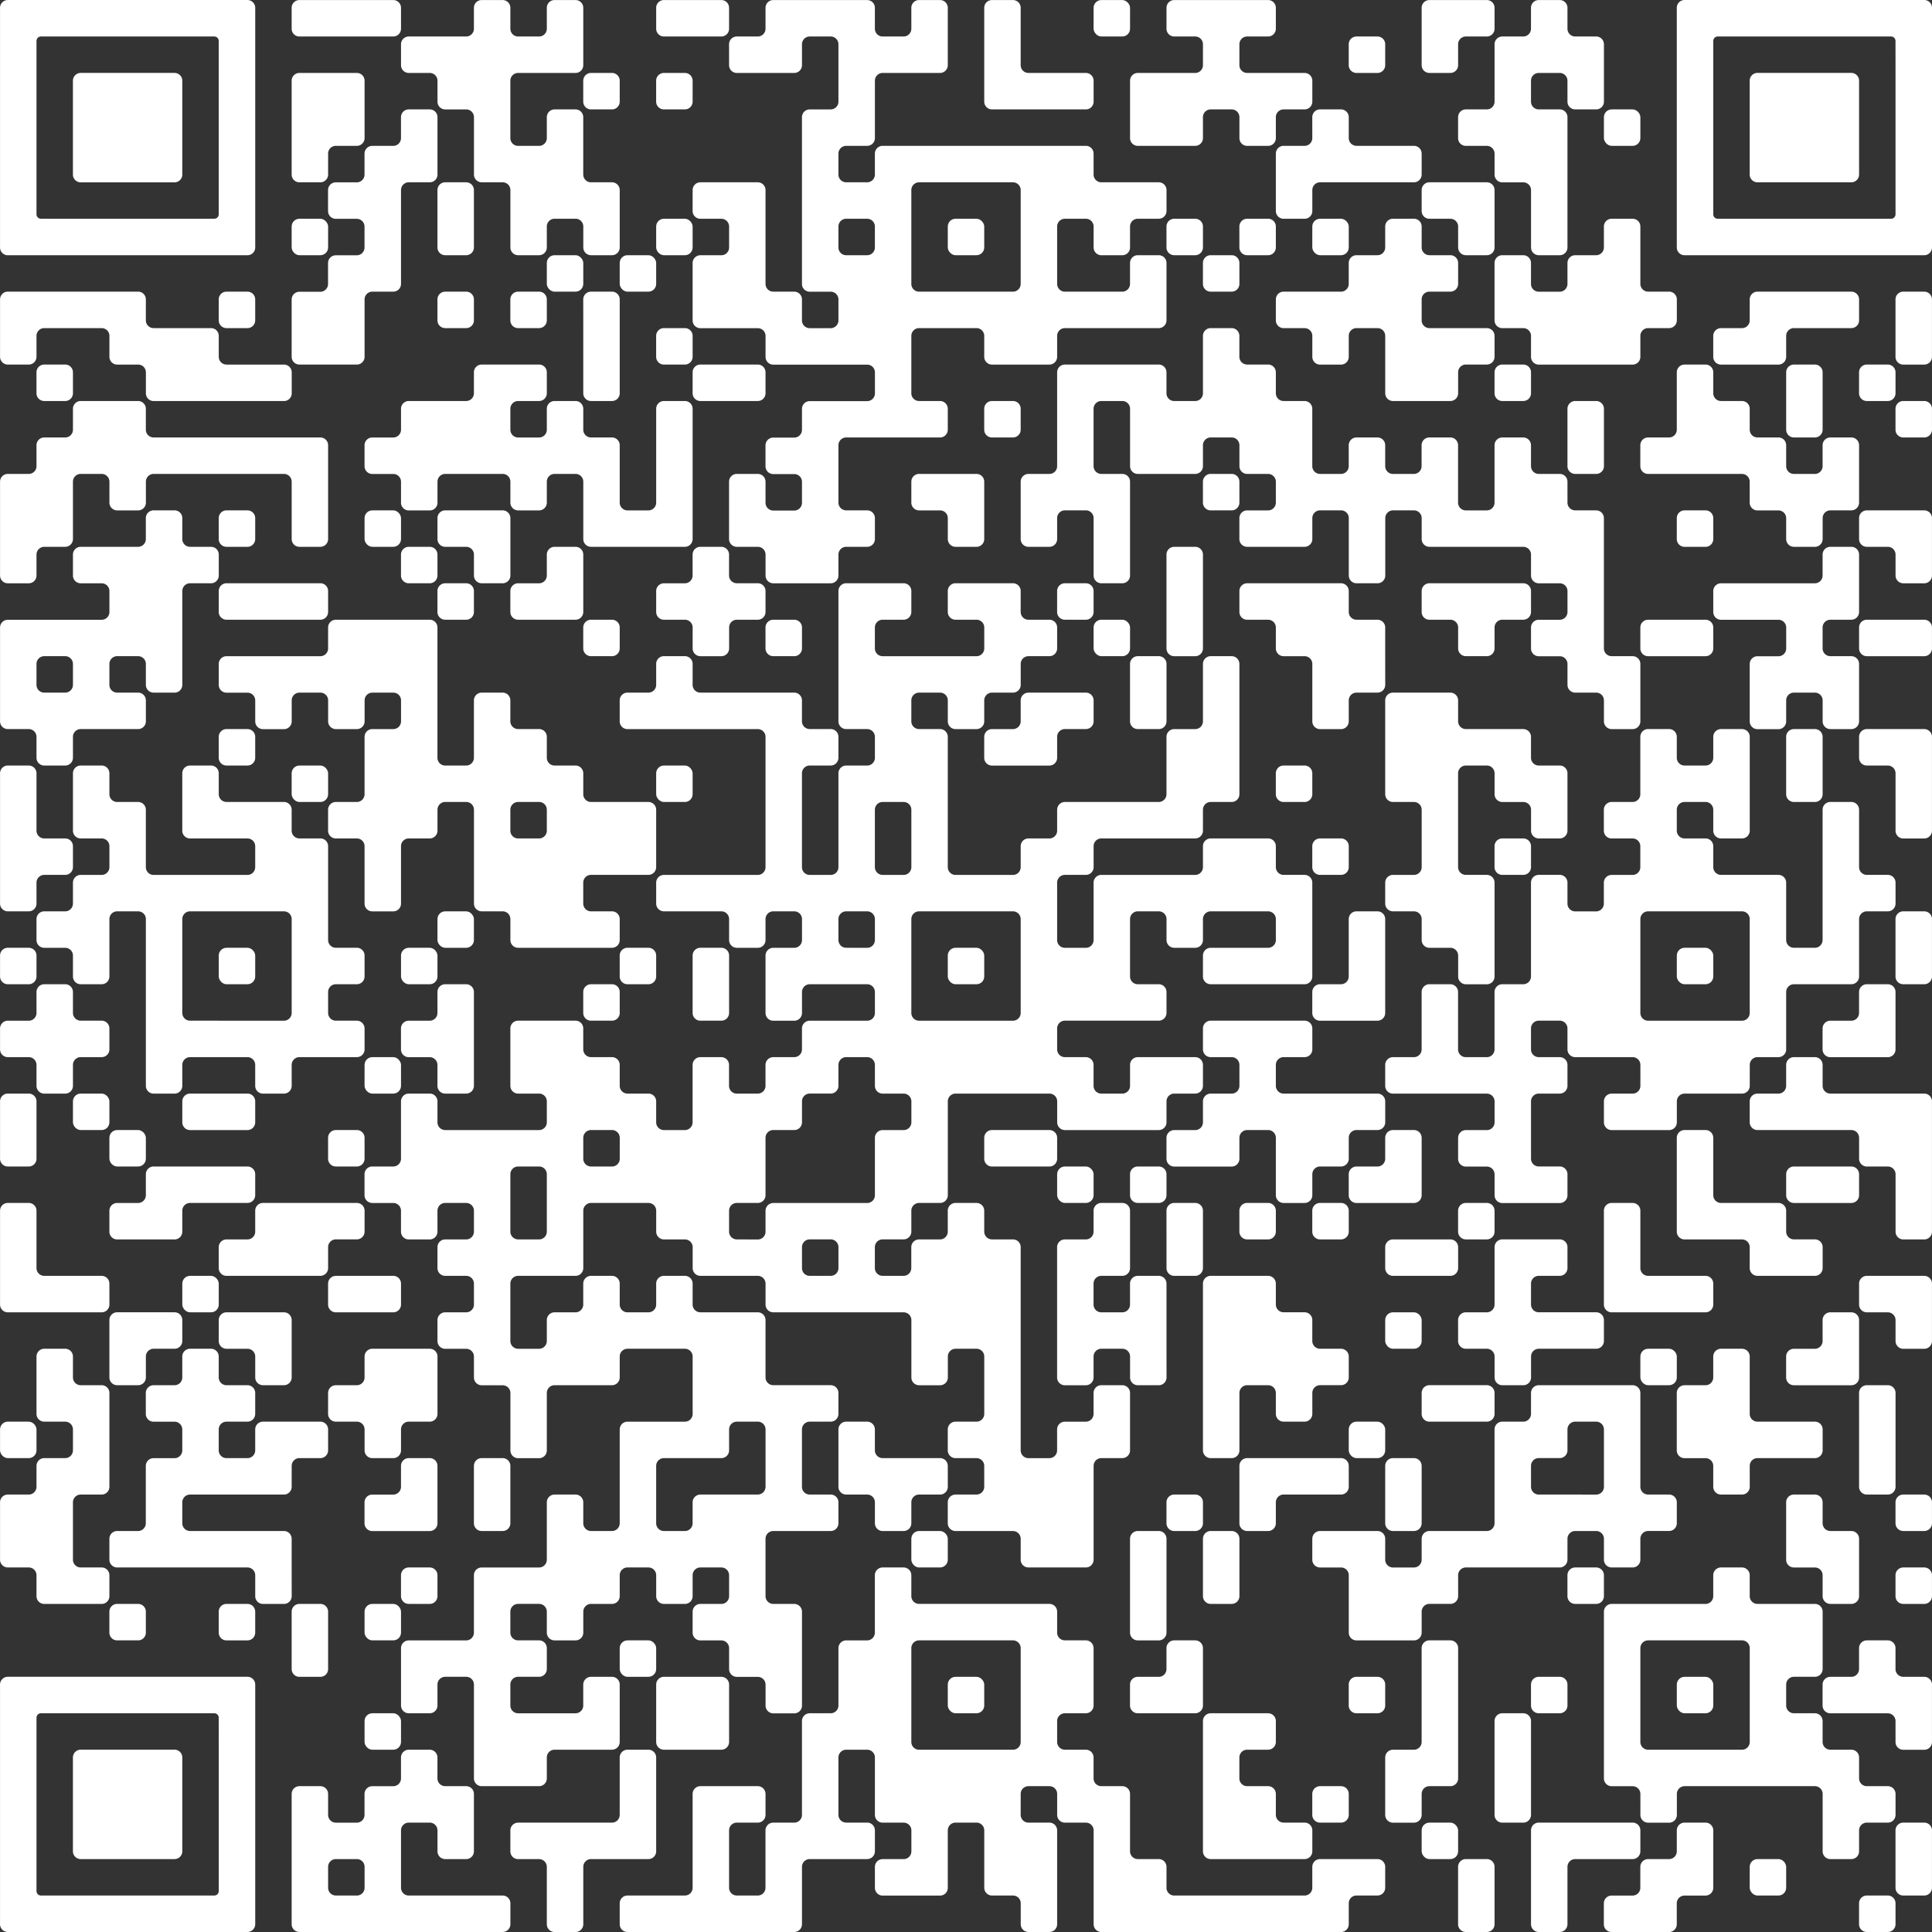 <svg xmlns="http://www.w3.org/2000/svg" id="Ebene_1" data-name="Ebene 1" viewBox="0 0 87.453 87.453"><rect x="0" y="0" width="87.453" height="87.453" fill="#333333" stroke="none"/><defs><style>.cls-1{fill:#fff;}</style></defs><title>Michal_Max_Mr_z</title><path class="cls-1" d="M19.801,7.9h4.249A.351.351,0,0,0,24.4,7.549V6.601A.351.351,0,0,0,24.049,6.25H19.801a.351.351,0,0,0-.351.351v.949A.351.351,0,0,0,19.801,7.9Z" transform="translate(-6.248 -6.248)"></path><path class="cls-1" d="M36.301,7.9h2.599A.351.351,0,0,0,39.25,7.549V6.601A.351.351,0,0,0,38.899,6.25H36.301a.351.351,0,0,0-.351.351v.949A.351.351,0,0,0,36.301,7.9Z" transform="translate(-6.248 -6.248)"></path><rect class="cls-1" x="49.502" y="0.002" width="1.65" height="1.65" rx="0.351"></rect><path class="cls-1" d="M24.4,9.199a.351.351,0,0,0,.351.351h.949a.351.351,0,0,1,.351.351v.949a.351.351,0,0,0,.351.351h.949a.351.351,0,0,1,.351.351v2.599A.351.351,0,0,0,28.051,14.5h.949a.351.351,0,0,1,.351.351V17.449a.351.351,0,0,0,.351.351h.949A.351.351,0,0,0,31,17.449v-.949a.351.351,0,0,1,.351-.351h.949a.351.351,0,0,1,.351.351v.949a.351.351,0,0,0,.351.351h.949A.351.351,0,0,0,34.3,17.449V14.851A.351.351,0,0,0,33.949,14.5h-.949a.351.351,0,0,1-.351-.351V11.551A.351.351,0,0,0,32.299,11.2h-.949A.351.351,0,0,0,31,11.551v.949a.351.351,0,0,1-.351.351h-.949a.351.351,0,0,1-.351-.351V9.901A.351.351,0,0,1,29.701,9.55h2.599A.351.351,0,0,0,32.65,9.199V6.601A.351.351,0,0,0,32.299,6.25h-.949A.351.351,0,0,0,31,6.601v.949A.351.351,0,0,1,30.649,7.9h-.949A.351.351,0,0,1,29.35,7.549V6.601A.351.351,0,0,0,28.999,6.25H28.051A.351.351,0,0,0,27.7,6.601v.949A.351.351,0,0,1,27.349,7.9H24.751A.351.351,0,0,0,24.4,8.251Z" transform="translate(-6.248 -6.248)"></path><path class="cls-1" d="M39.25,9.199a.351.351,0,0,0,.351.351H42.199A.351.351,0,0,0,42.55,9.199V8.251A.351.351,0,0,1,42.901,7.9h.949A.351.351,0,0,1,44.2,8.251v2.599a.351.351,0,0,1-.351.351h-.949a.351.351,0,0,0-.351.351v7.549a.351.351,0,0,0,.351.351h.949a.351.351,0,0,1,.351.351v.949a.351.351,0,0,1-.351.351h-.949a.351.351,0,0,1-.351-.351v-.949A.351.351,0,0,0,42.199,19.45h-.949A.351.351,0,0,1,40.9,19.099V14.851A.351.351,0,0,0,40.549,14.5H37.951a.351.351,0,0,0-.351.351v.949a.351.351,0,0,0,.351.351h.949a.351.351,0,0,1,.351.351v.949a.351.351,0,0,1-.351.351h-.949a.351.351,0,0,0-.351.351v2.599a.351.351,0,0,0,.351.351h2.599a.351.351,0,0,1,.351.351v.949a.351.351,0,0,0,.351.351h4.249a.351.351,0,0,1,.351.351v.949a.351.351,0,0,1-.351.351H42.901a.351.351,0,0,0-.351.351v.949a.351.351,0,0,1-.351.351h-.949a.351.351,0,0,0-.351.351v.949a.351.351,0,0,0,.351.351h.949a.351.351,0,0,1,.351.351v.949a.351.351,0,0,1-.351.351h-.949A.351.351,0,0,1,40.9,28.999v-.949A.351.351,0,0,0,40.549,27.7h-.949a.351.351,0,0,0-.351.351v2.599A.351.351,0,0,0,39.601,31h.949a.351.351,0,0,1,.351.351v.949a.351.351,0,0,0,.351.351h2.599A.351.351,0,0,0,44.2,32.299v-.949A.351.351,0,0,1,44.551,31h.949a.351.351,0,0,0,.351-.351v-.949a.351.351,0,0,0-.351-.351H44.551A.351.351,0,0,1,44.2,28.999V26.401A.351.351,0,0,1,44.551,26.05h4.249A.351.351,0,0,0,49.15,25.699v-.949A.351.351,0,0,0,48.799,24.4h-.949A.351.351,0,0,1,47.5,24.049V21.451A.351.351,0,0,1,47.851,21.1H50.449a.351.351,0,0,1,.351.351v.949a.351.351,0,0,0,.351.351h2.599A.351.351,0,0,0,54.1,22.399v-.949A.351.351,0,0,1,54.451,21.1H58.699a.351.351,0,0,0,.351-.351V18.151A.351.351,0,0,0,58.699,17.8h-.949a.351.351,0,0,0-.351.351v.949a.351.351,0,0,1-.351.351H54.451A.351.351,0,0,1,54.1,19.099V16.501a.351.351,0,0,1,.351-.351h.949a.351.351,0,0,1,.351.351v.949a.351.351,0,0,0,.351.351h.949A.351.351,0,0,0,57.4,17.449v-.949a.351.351,0,0,1,.351-.351h.949a.351.351,0,0,0,.351-.351v-.949A.351.351,0,0,0,58.699,14.5H56.101a.351.351,0,0,1-.351-.351v-.949a.351.351,0,0,0-.351-.351H46.201a.351.351,0,0,0-.351.351v.949a.351.351,0,0,1-.351.351H44.551A.351.351,0,0,1,44.2,14.149v-.949A.351.351,0,0,1,44.551,12.85h.949a.351.351,0,0,0,.351-.351V9.901A.351.351,0,0,1,46.201,9.55h2.599A.351.351,0,0,0,49.15,9.199V6.601A.351.351,0,0,0,48.799,6.25h-.949A.351.351,0,0,0,47.5,6.601v.949A.351.351,0,0,1,47.149,7.9h-.949A.351.351,0,0,1,45.85,7.549V6.601A.351.351,0,0,0,45.499,6.25H41.251A.351.351,0,0,0,40.9,6.601v.949A.351.351,0,0,1,40.549,7.9h-.949a.351.351,0,0,0-.351.351ZM49.15,14.5h2.949a.351.351,0,0,1,.351.351v4.249a.351.351,0,0,1-.351.351H47.851A.351.351,0,0,1,47.5,19.099V14.851A.351.351,0,0,1,47.851,14.5Zm-3.651,1.65a.351.351,0,0,1,.351.351v.949a.351.351,0,0,1-.351.351H44.551A.351.351,0,0,1,44.2,17.449v-.949A.351.351,0,0,1,44.551,16.15Z" transform="translate(-6.248 -6.248)"></path><path class="cls-1" d="M61.402,1.652H62.351a.351.351,0,0,1,.351.351V2.951a.351.351,0,0,1-.351.351h-.949a.351.351,0,0,1-.351-.351V2.002A.351.351,0,0,1,61.402,1.652Z"></path><path class="cls-1" d="M70.951,9.55h.949A.351.351,0,0,0,72.25,9.199V8.251A.351.351,0,0,1,72.601,7.9h.949A.351.351,0,0,0,73.9,7.549V6.601A.351.351,0,0,0,73.549,6.25H70.951A.351.351,0,0,0,70.6,6.601V9.199A.351.351,0,0,0,70.951,9.55Z" transform="translate(-6.248 -6.248)"></path><path class="cls-1" d="M73.9,9.55v1.299a.351.351,0,0,1-.351.351h-.949a.351.351,0,0,0-.351.351v.949a.351.351,0,0,0,.351.351h.949a.351.351,0,0,1,.351.351v.949a.351.351,0,0,0,.351.351h.949a.351.351,0,0,1,.351.351V17.449a.351.351,0,0,0,.351.351h.949A.351.351,0,0,0,77.2,17.449V11.551A.351.351,0,0,0,76.849,11.2h-.949a.351.351,0,0,1-.351-.351V9.901A.351.351,0,0,1,75.901,9.55h.949A.351.351,0,0,1,77.2,9.901v.949A.351.351,0,0,0,77.551,11.2h.949a.351.351,0,0,0,.351-.351V8.251A.351.351,0,0,0,78.499,7.9H77.551A.351.351,0,0,1,77.2,7.549V6.601A.351.351,0,0,0,76.849,6.25h-.949a.351.351,0,0,0-.351.351v.949A.351.351,0,0,1,75.199,7.9h-.949A.351.351,0,0,0,73.9,8.251Z" transform="translate(-6.248 -6.248)"></path><path class="cls-1" d="M26.752,3.302H27.701a.351.351,0,0,1,.351.351V4.601a.351.351,0,0,1-.351.351h-.949a.351.351,0,0,1-.351-.351V3.652A.351.351,0,0,1,26.752,3.302Z"></path><path class="cls-1" d="M30.052,3.302H31.001a.351.351,0,0,1,.351.351V4.601a.351.351,0,0,1-.351.351h-.949a.351.351,0,0,1-.351-.351V3.652A.351.351,0,0,1,30.052,3.302Z"></path><path class="cls-1" d="M51.151,11.2h4.249a.351.351,0,0,0,.351-.351V9.901A.351.351,0,0,0,55.399,9.55H52.801A.351.351,0,0,1,52.45,9.199V6.601A.351.351,0,0,0,52.099,6.25h-.949A.351.351,0,0,0,50.8,6.601v4.249A.351.351,0,0,0,51.151,11.2Z" transform="translate(-6.248 -6.248)"></path><path class="cls-1" d="M57.4,11.2v1.299a.351.351,0,0,0,.351.351h2.599A.351.351,0,0,0,60.7,12.499v-.949A.351.351,0,0,1,61.051,11.2h.949a.351.351,0,0,1,.351.351v.949a.351.351,0,0,0,.351.351h.949A.351.351,0,0,0,64,12.499v-.949A.351.351,0,0,1,64.351,11.2h.949a.351.351,0,0,0,.351-.351V9.901A.351.351,0,0,0,65.299,9.55H62.701A.351.351,0,0,1,62.35,9.199V8.251A.351.351,0,0,1,62.701,7.9h.949A.351.351,0,0,0,64,7.549V6.601A.351.351,0,0,0,63.649,6.25H59.401a.351.351,0,0,0-.351.351v.949A.351.351,0,0,0,59.401,7.9h.949A.351.351,0,0,1,60.7,8.251V9.199a.351.351,0,0,1-.351.351H57.751A.351.351,0,0,0,57.4,9.901Z" transform="translate(-6.248 -6.248)"></path><path class="cls-1" d="M65.65,12.499a.351.351,0,0,1-.351.351h-.949A.351.351,0,0,0,64,13.201v2.599a.351.351,0,0,0,.351.351h.949a.351.351,0,0,0,.351-.351v-.949A.351.351,0,0,1,66.001,14.5h4.249A.351.351,0,0,0,70.6,14.149v-.949a.351.351,0,0,0-.351-.351H67.651A.351.351,0,0,1,67.3,12.499v-.949A.351.351,0,0,0,66.949,11.2h-.949a.351.351,0,0,0-.351.351Z" transform="translate(-6.248 -6.248)"></path><rect class="cls-1" x="72.602" y="4.952" width="1.65" height="1.65" rx="0.351"></rect><path class="cls-1" d="M19.801,14.5h.949A.351.351,0,0,0,21.1,14.149v-.949a.351.351,0,0,1,.351-.351h.949a.351.351,0,0,0,.351-.351V9.901A.351.351,0,0,0,22.399,9.55H19.801a.351.351,0,0,0-.351.351v4.249A.351.351,0,0,0,19.801,14.5Z" transform="translate(-6.248 -6.248)"></path><rect class="cls-1" x="13.202" y="9.902" width="1.65" height="1.65" rx="0.351"></rect><path class="cls-1" d="M26.401,17.8h.949A.351.351,0,0,0,27.7,17.449V14.851A.351.351,0,0,0,27.349,14.5h-.949a.351.351,0,0,0-.351.351V17.449A.351.351,0,0,0,26.401,17.8Z" transform="translate(-6.248 -6.248)"></path><rect class="cls-1" x="29.702" y="9.902" width="1.65" height="1.65" rx="0.351"></rect><rect class="cls-1" x="42.902" y="9.902" width="1.65" height="1.65" rx="0.351"></rect><path class="cls-1" d="M53.152,9.902H54.101a.351.351,0,0,1,.351.351V11.201a.351.351,0,0,1-.351.351h-.949a.351.351,0,0,1-.351-.351v-.949A.351.351,0,0,1,53.152,9.902Z"></path><path class="cls-1" d="M56.452,9.902H57.401a.351.351,0,0,1,.351.351V11.201a.351.351,0,0,1-.351.351h-.949a.351.351,0,0,1-.351-.351v-.949A.351.351,0,0,1,56.452,9.902Z"></path><rect class="cls-1" x="59.402" y="9.902" width="1.65" height="1.65" rx="0.351"></rect><path class="cls-1" d="M72.601,17.8h.949A.351.351,0,0,0,73.9,17.449V14.851A.351.351,0,0,0,73.549,14.5H70.951a.351.351,0,0,0-.351.351v.949a.351.351,0,0,0,.351.351h.949a.351.351,0,0,1,.351.351v.949A.351.351,0,0,0,72.601,17.8Z" transform="translate(-6.248 -6.248)"></path><rect class="cls-1" x="24.752" y="11.552" width="1.65" height="1.65" rx="0.351"></rect><rect class="cls-1" x="28.052" y="11.552" width="1.65" height="1.65" rx="0.351"></rect><path class="cls-1" d="M54.802,11.552H55.751a.351.351,0,0,1,.351.351V12.851a.351.351,0,0,1-.351.351h-.949a.351.351,0,0,1-.351-.351v-.949A.351.351,0,0,1,54.802,11.552Z"></path><path class="cls-1" d="M80.5,17.8V16.501a.351.351,0,0,0-.351-.351h-.949a.351.351,0,0,0-.351.351v.949a.351.351,0,0,1-.351.351H77.551a.351.351,0,0,0-.351.351v.949a.351.351,0,0,1-.351.351h-.949a.351.351,0,0,1-.351-.351v-.949A.351.351,0,0,0,75.199,17.8h-.949a.351.351,0,0,0-.351.351v2.599a.351.351,0,0,0,.351.351h.949a.351.351,0,0,1,.351.351v.949a.351.351,0,0,0,.351.351h4.249A.351.351,0,0,0,80.5,22.399v-.949A.351.351,0,0,1,80.851,21.1h.949a.351.351,0,0,0,.351-.351v-.949a.351.351,0,0,0-.351-.351h-.949A.351.351,0,0,1,80.5,19.099Z" transform="translate(-6.248 -6.248)"></path><path class="cls-1" d="M10.252,13.202H11.201a.351.351,0,0,1,.351.351V14.501a.351.351,0,0,1-.351.351h-.949a.351.351,0,0,1-.351-.351v-.949A.351.351,0,0,1,10.252,13.202Z"></path><path class="cls-1" d="M20.152,13.202H21.101a.351.351,0,0,1,.351.351V14.501a.351.351,0,0,1-.351.351h-.949a.351.351,0,0,1-.351-.351v-.949A.351.351,0,0,1,20.152,13.202Z"></path><path class="cls-1" d="M23.452,13.202H24.401a.351.351,0,0,1,.351.351V14.501a.351.351,0,0,1-.351.351h-.949a.351.351,0,0,1-.351-.351v-.949A.351.351,0,0,1,23.452,13.202Z"></path><path class="cls-1" d="M32.65,21.1v2.949a.351.351,0,0,0,.351.351h.949A.351.351,0,0,0,34.3,24.049V19.801A.351.351,0,0,0,33.949,19.45h-.949a.351.351,0,0,0-.351.351Z" transform="translate(-6.248 -6.248)"></path><path class="cls-1" d="M65.299,19.45h-.949A.351.351,0,0,0,64,19.801v.949a.351.351,0,0,0,.351.351h.949a.351.351,0,0,1,.351.351v.949a.351.351,0,0,0,.351.351h.949A.351.351,0,0,0,67.3,22.399v-.949A.351.351,0,0,1,67.651,21.1h.949a.351.351,0,0,1,.351.351v2.599A.351.351,0,0,0,69.301,24.4h2.599a.351.351,0,0,0,.351-.351v-.949a.351.351,0,0,1,.351-.351h.949A.351.351,0,0,0,73.9,22.399v-.949A.351.351,0,0,0,73.549,21.1H70.951A.351.351,0,0,1,70.6,20.749v-.949a.351.351,0,0,1,.351-.351h.949a.351.351,0,0,0,.351-.351v-.949A.351.351,0,0,0,71.899,17.8h-.949A.351.351,0,0,1,70.6,17.449v-.949a.351.351,0,0,0-.351-.351H69.301a.351.351,0,0,0-.351.351v.949a.351.351,0,0,1-.351.351h-.949a.351.351,0,0,0-.351.351v.949a.351.351,0,0,1-.351.351h-1.65Z" transform="translate(-6.248 -6.248)"></path><path class="cls-1" d="M90.049,19.45H85.801a.351.351,0,0,0-.351.351v.949a.351.351,0,0,1-.351.351h-.949a.351.351,0,0,0-.351.351v.949a.351.351,0,0,0,.351.351h2.599A.351.351,0,0,0,87.1,22.399v-.949A.351.351,0,0,1,87.451,21.1h2.599A.351.351,0,0,0,90.4,20.749v-.949A.351.351,0,0,0,90.049,19.45Z" transform="translate(-6.248 -6.248)"></path><path class="cls-1" d="M93.349,19.45h-.949a.351.351,0,0,0-.351.351v2.599a.351.351,0,0,0,.351.351h.949A.351.351,0,0,0,93.7,22.399V19.801A.351.351,0,0,0,93.349,19.45Z" transform="translate(-6.248 -6.248)"></path><path class="cls-1" d="M19.801,22.75h2.599a.351.351,0,0,0,.351-.351V19.801a.351.351,0,0,1,.351-.351h.949A.351.351,0,0,0,24.4,19.099V14.851A.351.351,0,0,1,24.751,14.5h.949a.351.351,0,0,0,.351-.351V11.551A.351.351,0,0,0,25.699,11.2h-.949a.351.351,0,0,0-.351.351v.949a.351.351,0,0,1-.351.351h-.949a.351.351,0,0,0-.351.351v.949a.351.351,0,0,1-.351.351h-.949a.351.351,0,0,0-.351.351v.949a.351.351,0,0,0,.351.351h.949a.351.351,0,0,1,.351.351v.949a.351.351,0,0,1-.351.351h-.949a.351.351,0,0,0-.351.351v.949a.351.351,0,0,1-.351.351H19.801a.351.351,0,0,0-.351.351v2.599A.351.351,0,0,0,19.801,22.75Z" transform="translate(-6.248 -6.248)"></path><path class="cls-1" d="M30.052,14.852H31.001a.351.351,0,0,1,.351.351V16.151a.351.351,0,0,1-.351.351h-.949a.351.351,0,0,1-.351-.351v-.949A.351.351,0,0,1,30.052,14.852Z"></path><path class="cls-1" d="M2.002,16.502H2.951a.351.351,0,0,1,.351.351V17.801a.351.351,0,0,1-.351.351H2.002a.351.351,0,0,1-.351-.351v-.949A.351.351,0,0,1,2.002,16.502Z"></path><path class="cls-1" d="M16.501,22.75a.351.351,0,0,1-.351-.351v-.949A.351.351,0,0,0,15.799,21.1H13.201a.351.351,0,0,1-.351-.351v-.949a.351.351,0,0,0-.351-.351H6.601a.351.351,0,0,0-.351.351v2.599a.351.351,0,0,0,.351.351h.949A.351.351,0,0,0,7.9,22.399v-.949A.351.351,0,0,1,8.251,21.1h2.599a.351.351,0,0,1,.351.351v.949a.351.351,0,0,0,.351.351h.949a.351.351,0,0,1,.351.351v.949a.351.351,0,0,0,.351.351h5.899a.351.351,0,0,0,.351-.351v-.949a.351.351,0,0,0-.351-.351H16.501Z" transform="translate(-6.248 -6.248)"></path><path class="cls-1" d="M39.601,24.4h.949A.351.351,0,0,0,40.9,24.049v-.949a.351.351,0,0,0-.351-.351H37.951a.351.351,0,0,0-.351.351v.949a.351.351,0,0,0,.351.351h1.65Z" transform="translate(-6.248 -6.248)"></path><path class="cls-1" d="M58.699,22.75H54.451a.351.351,0,0,0-.351.351v4.249a.351.351,0,0,1-.351.351H52.801a.351.351,0,0,0-.351.351v2.599A.351.351,0,0,0,52.801,31h.949A.351.351,0,0,0,54.1,30.649v-.949a.351.351,0,0,1,.351-.351h.949a.351.351,0,0,1,.351.351v2.599a.351.351,0,0,0,.351.351h.949A.351.351,0,0,0,57.4,32.299V28.051A.351.351,0,0,0,57.049,27.7h-.949a.351.351,0,0,1-.351-.351V24.751A.351.351,0,0,1,56.101,24.4h.949a.351.351,0,0,1,.351.351v2.599a.351.351,0,0,0,.351.351h2.599A.351.351,0,0,0,60.7,27.349v-.949A.351.351,0,0,1,61.051,26.05h.949a.351.351,0,0,1,.351.351v.949a.351.351,0,0,0,.351.351h.949A.351.351,0,0,1,64,28.051v.949a.351.351,0,0,1-.351.351h-.949a.351.351,0,0,0-.351.351v.949A.351.351,0,0,0,62.701,31h2.599a.351.351,0,0,0,.351-.351v-.949a.351.351,0,0,1,.351-.351h.949a.351.351,0,0,1,.351.351v2.599a.351.351,0,0,0,.351.351h.949a.351.351,0,0,0,.351-.351V29.701A.351.351,0,0,1,69.301,29.35h.949a.351.351,0,0,1,.351.351v.949A.351.351,0,0,0,70.951,31H75.199a.351.351,0,0,1,.351.351v.949a.351.351,0,0,0,.351.351h.949a.351.351,0,0,1,.351.351v.949a.351.351,0,0,1-.351.351h-.949a.351.351,0,0,0-.351.351v.949a.351.351,0,0,0,.351.351h.949a.351.351,0,0,1,.351.351v.949A.351.351,0,0,0,77.551,37.6h.949a.351.351,0,0,1,.351.351v.949a.351.351,0,0,0,.351.351h.949A.351.351,0,0,0,80.5,38.899V36.301a.351.351,0,0,0-.351-.351h-.949a.351.351,0,0,1-.351-.351V29.701a.351.351,0,0,0-.351-.351H77.551A.351.351,0,0,1,77.2,28.999v-.949A.351.351,0,0,0,76.849,27.7h-.949a.351.351,0,0,1-.351-.351v-.949A.351.351,0,0,0,75.199,26.05h-.949a.351.351,0,0,0-.351.351v2.599a.351.351,0,0,1-.351.351h-.949a.351.351,0,0,1-.351-.351V26.401a.351.351,0,0,0-.351-.351h-.949a.351.351,0,0,0-.351.351v.949a.351.351,0,0,1-.351.351H69.301a.351.351,0,0,1-.351-.351v-.949a.351.351,0,0,0-.351-.351h-.949a.351.351,0,0,0-.351.351v.949A.351.351,0,0,1,66.949,27.7h-.949a.351.351,0,0,1-.351-.351V24.751A.351.351,0,0,0,65.299,24.4h-.949A.351.351,0,0,1,64,24.049v-.949a.351.351,0,0,0-.351-.351h-.949a.351.351,0,0,1-.351-.351v-.949A.351.351,0,0,0,61.999,21.1H61.051a.351.351,0,0,0-.351.351v2.599a.351.351,0,0,1-.351.351h-.949a.351.351,0,0,1-.351-.351v-.949A.351.351,0,0,0,58.699,22.75Z" transform="translate(-6.248 -6.248)"></path><path class="cls-1" d="M68.002,16.502H68.951a.351.351,0,0,1,.351.351V17.801a.351.351,0,0,1-.351.351h-.949a.351.351,0,0,1-.351-.351v-.949A.351.351,0,0,1,68.002,16.502Z"></path><path class="cls-1" d="M83.449,22.75h-.949a.351.351,0,0,0-.351.351V25.699a.351.351,0,0,1-.351.351h-.949a.351.351,0,0,0-.351.351v.949a.351.351,0,0,0,.351.351h4.249a.351.351,0,0,1,.351.351v.949a.351.351,0,0,0,.351.351h.949a.351.351,0,0,1,.351.351v.949A.351.351,0,0,0,87.451,31h.949a.351.351,0,0,0,.351-.351v-.949a.351.351,0,0,1,.351-.351h.949A.351.351,0,0,0,90.4,28.999V26.401a.351.351,0,0,0-.351-.351h-.949a.351.351,0,0,0-.351.351v.949a.351.351,0,0,1-.351.351h-.949A.351.351,0,0,1,87.1,27.349v-.949a.351.351,0,0,0-.351-.351H85.801A.351.351,0,0,1,85.45,25.699v-.949A.351.351,0,0,0,85.099,24.4h-.949A.351.351,0,0,1,83.8,24.049v-.949A.351.351,0,0,0,83.449,22.75Z" transform="translate(-6.248 -6.248)"></path><path class="cls-1" d="M87.451,22.75a.351.351,0,0,0-.351.351V25.699a.351.351,0,0,0,.351.351h.949A.351.351,0,0,0,88.75,25.699V23.101a.351.351,0,0,0-.351-.351Z" transform="translate(-6.248 -6.248)"></path><path class="cls-1" d="M84.502,16.502H85.451a.351.351,0,0,1,.351.351V17.801a.351.351,0,0,1-.351.351h-.949a.351.351,0,0,1-.351-.351v-.949A.351.351,0,0,1,84.502,16.502Z"></path><path class="cls-1" d="M24.751,24.4a.351.351,0,0,0-.351.351v.949a.351.351,0,0,1-.351.351h-.949a.351.351,0,0,0-.351.351v.949a.351.351,0,0,0,.351.351h.949a.351.351,0,0,1,.351.351v.949a.351.351,0,0,0,.351.351h.949a.351.351,0,0,0,.351-.351v-.949A.351.351,0,0,1,26.401,27.7h2.599a.351.351,0,0,1,.351.351v.949a.351.351,0,0,0,.351.351h.949A.351.351,0,0,0,31,28.999v-.949A.351.351,0,0,1,31.351,27.7h.949a.351.351,0,0,1,.351.351v2.599A.351.351,0,0,0,33.001,31h4.249A.351.351,0,0,0,37.6,30.649V24.751A.351.351,0,0,0,37.249,24.4H36.301a.351.351,0,0,0-.351.351v4.249a.351.351,0,0,1-.351.351h-.949A.351.351,0,0,1,34.3,28.999V26.401A.351.351,0,0,0,33.949,26.05h-.949A.351.351,0,0,1,32.65,25.699v-.949A.351.351,0,0,0,32.299,24.4h-.949A.351.351,0,0,0,31,24.751v.949a.351.351,0,0,1-.351.351h-.949A.351.351,0,0,1,29.35,25.699v-.949A.351.351,0,0,1,29.701,24.4h.949A.351.351,0,0,0,31,24.049v-.949a.351.351,0,0,0-.351-.351H28.051a.351.351,0,0,0-.351.351v.949a.351.351,0,0,1-.351.351H24.751Z" transform="translate(-6.248 -6.248)"></path><path class="cls-1" d="M44.902,18.152H45.851a.351.351,0,0,1,.351.351V19.451a.351.351,0,0,1-.351.351h-.949a.351.351,0,0,1-.351-.351v-.949A.351.351,0,0,1,44.902,18.152Z"></path><path class="cls-1" d="M86.152,18.152H87.101a.351.351,0,0,1,.351.351V19.451a.351.351,0,0,1-.351.351h-.949a.351.351,0,0,1-.351-.351v-.949A.351.351,0,0,1,86.152,18.152Z"></path><path class="cls-1" d="M7.9,27.349A.351.351,0,0,1,7.549,27.7H6.601a.351.351,0,0,0-.351.351v4.249a.351.351,0,0,0,.351.351h.949A.351.351,0,0,0,7.9,32.299v-.949A.351.351,0,0,1,8.251,31H9.199A.351.351,0,0,0,9.55,30.649V28.051A.351.351,0,0,1,9.901,27.7h.949a.351.351,0,0,1,.351.351v.949a.351.351,0,0,0,.351.351h.949a.351.351,0,0,0,.351-.351v-.949A.351.351,0,0,1,13.201,27.7h5.899a.351.351,0,0,1,.351.351v2.599A.351.351,0,0,0,19.801,31h.949A.351.351,0,0,0,21.1,30.649V26.401a.351.351,0,0,0-.351-.351H13.201A.351.351,0,0,1,12.85,25.699v-.949A.351.351,0,0,0,12.499,24.4H9.901a.351.351,0,0,0-.351.351v.949A.351.351,0,0,1,9.199,26.05H8.251A.351.351,0,0,0,7.9,26.401Z" transform="translate(-6.248 -6.248)"></path><path class="cls-1" d="M77.551,27.7h.949a.351.351,0,0,0,.351-.351V24.751A.351.351,0,0,0,78.499,24.4H77.551a.351.351,0,0,0-.351.351v2.599A.351.351,0,0,0,77.551,27.7Z" transform="translate(-6.248 -6.248)"></path><path class="cls-1" d="M54.802,21.452H55.751a.351.351,0,0,1,.351.351V22.751a.351.351,0,0,1-.351.351h-.949a.351.351,0,0,1-.351-.351v-.949A.351.351,0,0,1,54.802,21.452Z"></path><path class="cls-1" d="M10.252,23.102H11.201a.351.351,0,0,1,.351.351V24.401a.351.351,0,0,1-.351.351h-.949a.351.351,0,0,1-.351-.351v-.949A.351.351,0,0,1,10.252,23.102Z"></path><rect class="cls-1" x="16.502" y="23.102" width="1.65" height="1.65" rx="0.351"></rect><path class="cls-1" d="M49.501,31h.949A.351.351,0,0,0,50.8,30.649V28.051A.351.351,0,0,0,50.449,27.7H47.851a.351.351,0,0,0-.351.351v.949a.351.351,0,0,0,.351.351h.949a.351.351,0,0,1,.351.351v.949A.351.351,0,0,0,49.501,31Z" transform="translate(-6.248 -6.248)"></path><path class="cls-1" d="M76.252,23.102H77.201a.351.351,0,0,1,.351.351v.949a.351.351,0,0,1-.351.351h-.949a.351.351,0,0,1-.351-.351v-.949A.351.351,0,0,1,76.252,23.102Z"></path><path class="cls-1" d="M93.349,29.35H90.751a.351.351,0,0,0-.351.351v.949A.351.351,0,0,0,90.751,31h.949a.351.351,0,0,1,.351.351v.949a.351.351,0,0,0,.351.351h.949A.351.351,0,0,0,93.7,32.299V29.701A.351.351,0,0,0,93.349,29.35Z" transform="translate(-6.248 -6.248)"></path><path class="cls-1" d="M18.502,24.752H19.451a.351.351,0,0,1,.351.351V26.051a.351.351,0,0,1-.351.351h-.949a.351.351,0,0,1-.351-.351v-.949A.351.351,0,0,1,18.502,24.752Z"></path><path class="cls-1" d="M28.051,32.65h.949a.351.351,0,0,0,.351-.351V29.701a.351.351,0,0,0-.351-.351H26.401a.351.351,0,0,0-.351.351v.949A.351.351,0,0,0,26.401,31h.949a.351.351,0,0,1,.351.351v.949A.351.351,0,0,0,28.051,32.65Z" transform="translate(-6.248 -6.248)"></path><path class="cls-1" d="M38.899,31h-.949a.351.351,0,0,0-.351.351v.949a.351.351,0,0,1-.351.351H36.301a.351.351,0,0,0-.351.351v.949A.351.351,0,0,0,36.301,34.3h.949a.351.351,0,0,1,.351.351v.949a.351.351,0,0,0,.351.351h.949a.351.351,0,0,0,.351-.351v-.949A.351.351,0,0,1,39.601,34.3h.949A.351.351,0,0,0,40.9,33.949v-.949a.351.351,0,0,0-.351-.351h-.949a.351.351,0,0,1-.351-.351v-.949A.351.351,0,0,0,38.899,31Z" transform="translate(-6.248 -6.248)"></path><path class="cls-1" d="M60.349,31h-.949a.351.351,0,0,0-.351.351v4.249a.351.351,0,0,0,.351.351h.949A.351.351,0,0,0,60.7,35.599V31.351A.351.351,0,0,0,60.349,31Z" transform="translate(-6.248 -6.248)"></path><path class="cls-1" d="M16.15,33.949a.351.351,0,0,0,.351.351h4.249A.351.351,0,0,0,21.1,33.949v-.949a.351.351,0,0,0-.351-.351H16.501a.351.351,0,0,0-.351.351Z" transform="translate(-6.248 -6.248)"></path><path class="cls-1" d="M20.152,26.402H21.101a.351.351,0,0,1,.351.351V27.701a.351.351,0,0,1-.351.351h-.949a.351.351,0,0,1-.351-.351v-.949A.351.351,0,0,1,20.152,26.402Z"></path><path class="cls-1" d="M29.701,34.3h2.599A.351.351,0,0,0,32.65,33.949V31.351A.351.351,0,0,0,32.299,31h-.949A.351.351,0,0,0,31,31.351v.949a.351.351,0,0,1-.351.351h-.949a.351.351,0,0,0-.351.351v.949A.351.351,0,0,0,29.701,34.3Z" transform="translate(-6.248 -6.248)"></path><path class="cls-1" d="M48.202,26.402H49.151a.351.351,0,0,1,.351.351V27.701a.351.351,0,0,1-.351.351h-.949a.351.351,0,0,1-.351-.351v-.949A.351.351,0,0,1,48.202,26.402Z"></path><path class="cls-1" d="M6.25,35.95v2.949a.351.351,0,0,0,.351.351h.949A.351.351,0,0,1,7.9,39.601v.949A.351.351,0,0,0,8.251,40.9H9.199A.351.351,0,0,0,9.55,40.549v-.949A.351.351,0,0,1,9.901,39.25h2.599a.351.351,0,0,0,.351-.351v-.949A.351.351,0,0,0,12.499,37.6H11.551A.351.351,0,0,1,11.2,37.249v-.949A.351.351,0,0,1,11.551,35.95h.949a.351.351,0,0,1,.351.351v.949a.351.351,0,0,0,.351.351h.949A.351.351,0,0,0,14.5,37.249V33.001a.351.351,0,0,1,.351-.351h.949a.351.351,0,0,0,.351-.351v-.949A.351.351,0,0,0,15.799,31h-.949A.351.351,0,0,1,14.5,30.649v-.949a.351.351,0,0,0-.351-.351h-.949a.351.351,0,0,0-.351.351v.949A.351.351,0,0,1,12.499,31H9.901a.351.351,0,0,0-.351.351v.949a.351.351,0,0,0,.351.351h.949a.351.351,0,0,1,.351.351v.949a.351.351,0,0,1-.351.351H6.601a.351.351,0,0,0-.351.351Zm2.949,0a.351.351,0,0,1,.351.351v.949A.351.351,0,0,1,9.199,37.6H8.251A.351.351,0,0,1,7.9,37.249v-.949A.351.351,0,0,1,8.251,35.95Z" transform="translate(-6.248 -6.248)"></path><path class="cls-1" d="M21.451,34.3a.351.351,0,0,0-.351.351v.949a.351.351,0,0,1-.351.351H16.501a.351.351,0,0,0-.351.351v.949a.351.351,0,0,0,.351.351h.949a.351.351,0,0,1,.351.351v.949a.351.351,0,0,0,.351.351h.949a.351.351,0,0,0,.351-.351v-.949A.351.351,0,0,1,19.801,37.6h.949a.351.351,0,0,1,.351.351v.949a.351.351,0,0,0,.351.351h.949a.351.351,0,0,0,.351-.351v-.949A.351.351,0,0,1,23.101,37.6h.949a.351.351,0,0,1,.351.351v.949a.351.351,0,0,1-.351.351h-.949a.351.351,0,0,0-.351.351V42.199a.351.351,0,0,1-.351.351h-.949a.351.351,0,0,0-.351.351v.949a.351.351,0,0,0,.351.351h.949a.351.351,0,0,1,.351.351v2.599a.351.351,0,0,0,.351.351h.949A.351.351,0,0,0,24.4,47.149V44.551A.351.351,0,0,1,24.751,44.2h.949a.351.351,0,0,0,.351-.351v-.949a.351.351,0,0,1,.351-.351h.949a.351.351,0,0,1,.351.351v4.249A.351.351,0,0,0,28.051,47.5h.949a.351.351,0,0,1,.351.351v.949a.351.351,0,0,0,.351.351H33.949A.351.351,0,0,0,34.3,48.799v-.949A.351.351,0,0,0,33.949,47.5h-.949a.351.351,0,0,1-.351-.351v-.949a.351.351,0,0,1,.351-.351h2.599a.351.351,0,0,0,.351-.351V42.901a.351.351,0,0,0-.351-.351H33.001A.351.351,0,0,1,32.65,42.199v-.949A.351.351,0,0,0,32.299,40.9h-.949A.351.351,0,0,1,31,40.549v-.949a.351.351,0,0,0-.351-.351h-.949a.351.351,0,0,1-.351-.351v-.949A.351.351,0,0,0,28.999,37.6H28.051a.351.351,0,0,0-.351.351v2.599a.351.351,0,0,1-.351.351h-.949a.351.351,0,0,1-.351-.351V34.651A.351.351,0,0,0,25.699,34.3H21.451ZM29.35,43.849v-.949a.351.351,0,0,1,.351-.351h.949A.351.351,0,0,1,31,42.901v.949a.351.351,0,0,1-.351.351h-.949A.351.351,0,0,1,29.35,43.849Z" transform="translate(-6.248 -6.248)"></path><path class="cls-1" d="M26.752,28.052H27.701a.351.351,0,0,1,.351.351V29.351a.351.351,0,0,1-.351.351h-.949a.351.351,0,0,1-.351-.351v-.949A.351.351,0,0,1,26.752,28.052Z"></path><path class="cls-1" d="M35.002,28.052H35.951a.351.351,0,0,1,.351.351V29.351a.351.351,0,0,1-.351.351h-.949a.351.351,0,0,1-.351-.351v-.949A.351.351,0,0,1,35.002,28.052Z"></path><rect class="cls-1" x="49.502" y="28.052" width="1.65" height="1.65" rx="0.351"></rect><path class="cls-1" d="M72.601,35.95h.949A.351.351,0,0,0,73.9,35.599v-.949A.351.351,0,0,1,74.251,34.3h.949A.351.351,0,0,0,75.55,33.949v-.949A.351.351,0,0,0,75.199,32.65H70.951a.351.351,0,0,0-.351.351v.949a.351.351,0,0,0,.351.351h.949a.351.351,0,0,1,.351.351v.949A.351.351,0,0,0,72.601,35.95Z" transform="translate(-6.248 -6.248)"></path><path class="cls-1" d="M81.799,34.3h-.949a.351.351,0,0,0-.351.351v.949a.351.351,0,0,0,.351.351H83.449A.351.351,0,0,0,83.8,35.599v-.949A.351.351,0,0,0,83.449,34.3h-1.65Z" transform="translate(-6.248 -6.248)"></path><path class="cls-1" d="M89.101,34.3h.949A.351.351,0,0,0,90.4,33.949V31.351A.351.351,0,0,0,90.049,31h-.949a.351.351,0,0,0-.351.351v.949a.351.351,0,0,1-.351.351H84.151a.351.351,0,0,0-.351.351v.949a.351.351,0,0,0,.351.351h2.599a.351.351,0,0,1,.351.351v.949a.351.351,0,0,1-.351.351H85.801a.351.351,0,0,0-.351.351v2.599a.351.351,0,0,0,.351.351h.949A.351.351,0,0,0,87.1,38.899v-.949A.351.351,0,0,1,87.451,37.6h.949a.351.351,0,0,1,.351.351v.949a.351.351,0,0,0,.351.351h.949A.351.351,0,0,0,90.4,38.899V36.301a.351.351,0,0,0-.351-.351h-.949a.351.351,0,0,1-.351-.351v-.949A.351.351,0,0,1,89.101,34.3Z" transform="translate(-6.248 -6.248)"></path><path class="cls-1" d="M93.349,34.3H90.751a.351.351,0,0,0-.351.351v.949a.351.351,0,0,0,.351.351h2.599A.351.351,0,0,0,93.7,35.599v-.949A.351.351,0,0,0,93.349,34.3Z" transform="translate(-6.248 -6.248)"></path><path class="cls-1" d="M68.95,35.95V34.651A.351.351,0,0,0,68.599,34.3h-.949A.351.351,0,0,1,67.3,33.949v-.949A.351.351,0,0,0,66.949,32.65H62.701a.351.351,0,0,0-.351.351v.949a.351.351,0,0,0,.351.351h.949A.351.351,0,0,1,64,34.651v.949a.351.351,0,0,0,.351.351h.949a.351.351,0,0,1,.351.351v2.599a.351.351,0,0,0,.351.351h.949A.351.351,0,0,0,67.3,38.899v-.949A.351.351,0,0,1,67.651,37.6h.949a.351.351,0,0,0,.351-.351Z" transform="translate(-6.248 -6.248)"></path><path class="cls-1" d="M55.399,37.6H52.801a.351.351,0,0,0-.351.351v.949a.351.351,0,0,1-.351.351h-.949a.351.351,0,0,0-.351.351v.949a.351.351,0,0,0,.351.351h2.599A.351.351,0,0,0,54.1,40.549v-.949a.351.351,0,0,1,.351-.351h.949a.351.351,0,0,0,.351-.351v-.949A.351.351,0,0,0,55.399,37.6Z" transform="translate(-6.248 -6.248)"></path><path class="cls-1" d="M57.751,39.25h.949a.351.351,0,0,0,.351-.351V36.301A.351.351,0,0,0,58.699,35.95h-.949a.351.351,0,0,0-.351.351v2.599A.351.351,0,0,0,57.751,39.25Z" transform="translate(-6.248 -6.248)"></path><path class="cls-1" d="M10.252,33.002H11.201a.351.351,0,0,1,.351.351V34.301a.351.351,0,0,1-.351.351h-.949a.351.351,0,0,1-.351-.351v-.949A.351.351,0,0,1,10.252,33.002Z"></path><path class="cls-1" d="M93.349,39.25H90.751a.351.351,0,0,0-.351.351v.949a.351.351,0,0,0,.351.351h.949a.351.351,0,0,1,.351.351v2.599a.351.351,0,0,0,.351.351h.949A.351.351,0,0,0,93.7,43.849V39.601A.351.351,0,0,0,93.349,39.25Z" transform="translate(-6.248 -6.248)"></path><path class="cls-1" d="M6.25,42.55v4.599A.351.351,0,0,0,6.601,47.5h.949A.351.351,0,0,0,7.9,47.149v-.949A.351.351,0,0,1,8.251,45.85H9.199A.351.351,0,0,0,9.55,45.499v-.949A.351.351,0,0,0,9.199,44.2H8.251A.351.351,0,0,1,7.9,43.849V41.251A.351.351,0,0,0,7.549,40.9H6.601a.351.351,0,0,0-.351.351Z" transform="translate(-6.248 -6.248)"></path><rect class="cls-1" x="13.202" y="34.652" width="1.65" height="1.65" rx="0.351"></rect><rect class="cls-1" x="29.702" y="34.652" width="1.65" height="1.65" rx="0.351"></rect><path class="cls-1" d="M58.102,34.652H59.051a.351.351,0,0,1,.351.351V35.951a.351.351,0,0,1-.351.351h-.949a.351.351,0,0,1-.351-.351v-.949A.351.351,0,0,1,58.102,34.652Z"></path><path class="cls-1" d="M87.451,42.55h.949A.351.351,0,0,0,88.75,42.199V39.601a.351.351,0,0,0-.351-.351h-.949a.351.351,0,0,0-.351.351V42.199A.351.351,0,0,0,87.451,42.55Z" transform="translate(-6.248 -6.248)"></path><path class="cls-1" d="M75.901,44.2h.949A.351.351,0,0,0,77.2,43.849V41.251A.351.351,0,0,0,76.849,40.9h-.949a.351.351,0,0,1-.351-.351v-.949A.351.351,0,0,0,75.199,39.25H72.601a.351.351,0,0,1-.351-.351v-.949A.351.351,0,0,0,71.899,37.6H69.301a.351.351,0,0,0-.351.351V42.199a.351.351,0,0,0,.351.351h.949a.351.351,0,0,1,.351.351v2.599a.351.351,0,0,1-.351.351H69.301a.351.351,0,0,0-.351.351v.949A.351.351,0,0,0,69.301,47.5h.949a.351.351,0,0,1,.351.351v.949a.351.351,0,0,0,.351.351h.949a.351.351,0,0,1,.351.351v.949a.351.351,0,0,0,.351.351h.949A.351.351,0,0,0,73.9,50.449V46.201a.351.351,0,0,0-.351-.351h-.949a.351.351,0,0,1-.351-.351V41.251A.351.351,0,0,1,72.601,40.9h.949a.351.351,0,0,1,.351.351v.949a.351.351,0,0,0,.351.351h.949a.351.351,0,0,1,.351.351v.949A.351.351,0,0,0,75.901,44.2Z" transform="translate(-6.248 -6.248)"></path><path class="cls-1" d="M90.4,43.849v-.949a.351.351,0,0,0-.351-.351h-.949a.351.351,0,0,0-.351.351v5.899a.351.351,0,0,1-.351.351h-.949A.351.351,0,0,1,87.1,48.799V46.201a.351.351,0,0,0-.351-.351H84.151A.351.351,0,0,1,83.8,45.499v-.949A.351.351,0,0,0,83.449,44.2h-.949a.351.351,0,0,1-.351-.351v-.949a.351.351,0,0,1,.351-.351h.949a.351.351,0,0,1,.351.351v.949a.351.351,0,0,0,.351.351h.949a.351.351,0,0,0,.351-.351V39.601a.351.351,0,0,0-.351-.351h-.949a.351.351,0,0,0-.351.351v.949A.351.351,0,0,1,83.449,40.9h-.949a.351.351,0,0,1-.351-.351v-.949a.351.351,0,0,0-.351-.351h-.949a.351.351,0,0,0-.351.351V42.199a.351.351,0,0,1-.351.351h-.949a.351.351,0,0,0-.351.351v.949a.351.351,0,0,0,.351.351h.949a.351.351,0,0,1,.351.351v.949a.351.351,0,0,1-.351.351h-.949a.351.351,0,0,0-.351.351v.949a.351.351,0,0,1-.351.351H77.551A.351.351,0,0,1,77.2,47.149v-.949a.351.351,0,0,0-.351-.351h-.949a.351.351,0,0,0-.351.351V50.449A.351.351,0,0,1,75.199,50.8h-.949a.351.351,0,0,0-.351.351v2.599a.351.351,0,0,1-.351.351h-.949a.351.351,0,0,1-.351-.351V51.151A.351.351,0,0,0,71.899,50.8h-.949a.351.351,0,0,0-.351.351v2.599a.351.351,0,0,1-.351.351H69.301a.351.351,0,0,0-.351.351v.949a.351.351,0,0,0,.351.351h4.249a.351.351,0,0,1,.351.351v.949a.351.351,0,0,1-.351.351h-.949a.351.351,0,0,0-.351.351v.949a.351.351,0,0,0,.351.351h.949a.351.351,0,0,1,.351.351v.949a.351.351,0,0,0,.351.351h2.599A.351.351,0,0,0,77.2,60.349v-.949a.351.351,0,0,0-.351-.351h-.949A.351.351,0,0,1,75.55,58.699V56.101a.351.351,0,0,1,.351-.351h.949A.351.351,0,0,0,77.2,55.399v-.949A.351.351,0,0,0,76.849,54.1h-.949a.351.351,0,0,1-.351-.351v-.949a.351.351,0,0,1,.351-.351h.949a.351.351,0,0,1,.351.351v.949A.351.351,0,0,0,77.551,54.1h2.599a.351.351,0,0,1,.351.351v.949a.351.351,0,0,1-.351.351h-.949a.351.351,0,0,0-.351.351v.949a.351.351,0,0,0,.351.351h2.599a.351.351,0,0,0,.351-.351v-.949a.351.351,0,0,1,.351-.351h2.599a.351.351,0,0,0,.351-.351v-.949A.351.351,0,0,1,85.801,54.1h.949A.351.351,0,0,0,87.1,53.749V51.151A.351.351,0,0,1,87.451,50.8h2.599A.351.351,0,0,0,90.4,50.449V47.851A.351.351,0,0,1,90.751,47.5h.949a.351.351,0,0,0,.351-.351v-.949A.351.351,0,0,0,91.699,45.85h-.949A.351.351,0,0,1,90.4,45.499v-1.65ZM85.099,47.5a.351.351,0,0,1,.351.351v4.249a.351.351,0,0,1-.351.351H80.851A.351.351,0,0,1,80.5,52.099V47.851A.351.351,0,0,1,80.851,47.5h4.249Z" transform="translate(-6.248 -6.248)"></path><path class="cls-1" d="M59.752,37.952H60.701a.351.351,0,0,1,.351.351V39.251a.351.351,0,0,1-.351.351h-.949a.351.351,0,0,1-.351-.351v-.949A.351.351,0,0,1,59.752,37.952Z"></path><path class="cls-1" d="M68.002,37.952H68.951a.351.351,0,0,1,.351.351V39.251a.351.351,0,0,1-.351.351h-.949a.351.351,0,0,1-.351-.351v-.949A.351.351,0,0,1,68.002,37.952Z"></path><rect class="cls-1" x="19.802" y="41.252" width="1.65" height="1.65" rx="0.351"></rect><path class="cls-1" d="M93.349,47.5h-.949a.351.351,0,0,0-.351.351V50.449a.351.351,0,0,0,.351.351h.949A.351.351,0,0,0,93.7,50.449V47.851A.351.351,0,0,0,93.349,47.5Z" transform="translate(-6.248 -6.248)"></path><path class="cls-1" d="M.352,42.902H1.301a.351.351,0,0,1,.351.351V44.201a.351.351,0,0,1-.351.351H.352A.351.351,0,0,1,.002,44.201v-.949A.351.351,0,0,1,.352,42.902Z"></path><rect class="cls-1" x="9.902" y="42.902" width="1.65" height="1.65" rx="0.351"></rect><rect class="cls-1" x="18.152" y="42.902" width="1.65" height="1.65" rx="0.351"></rect><path class="cls-1" d="M28.402,42.902H29.351a.351.351,0,0,1,.351.351V44.201a.351.351,0,0,1-.351.351h-.949a.351.351,0,0,1-.351-.351v-.949A.351.351,0,0,1,28.402,42.902Z"></path><rect class="cls-1" x="42.902" y="42.902" width="1.65" height="1.65" rx="0.351"></rect><rect class="cls-1" x="75.902" y="42.902" width="1.65" height="1.65" rx="0.351"></rect><path class="cls-1" d="M26.752,44.552H27.701a.351.351,0,0,1,.351.351V45.851a.351.351,0,0,1-.351.351h-.949a.351.351,0,0,1-.351-.351v-.949A.351.351,0,0,1,26.752,44.552Z"></path><path class="cls-1" d="M37.951,52.45h.949a.351.351,0,0,0,.351-.351V49.501a.351.351,0,0,0-.351-.351h-.949a.351.351,0,0,0-.351.351v2.599A.351.351,0,0,0,37.951,52.45Z" transform="translate(-6.248 -6.248)"></path><path class="cls-1" d="M68.95,50.8V47.851A.351.351,0,0,0,68.599,47.5h-.949a.351.351,0,0,0-.351.351V50.449A.351.351,0,0,1,66.949,50.8h-.949a.351.351,0,0,0-.351.351v.949a.351.351,0,0,0,.351.351h2.599a.351.351,0,0,0,.351-.351Z" transform="translate(-6.248 -6.248)"></path><path class="cls-1" d="M91.699,50.8h-.949a.351.351,0,0,0-.351.351v.949a.351.351,0,0,1-.351.351h-.949a.351.351,0,0,0-.351.351v.949a.351.351,0,0,0,.351.351H91.699a.351.351,0,0,0,.351-.351V51.151A.351.351,0,0,0,91.699,50.8Z" transform="translate(-6.248 -6.248)"></path><path class="cls-1" d="M6.25,53.749A.351.351,0,0,0,6.601,54.1h.949A.351.351,0,0,1,7.9,54.451v.949a.351.351,0,0,0,.351.351H9.199A.351.351,0,0,0,9.55,55.399v-.949A.351.351,0,0,1,9.901,54.1h.949A.351.351,0,0,0,11.2,53.749v-.949a.351.351,0,0,0-.351-.351H9.901A.351.351,0,0,1,9.55,52.099v-.949A.351.351,0,0,0,9.199,50.8H8.251A.351.351,0,0,0,7.9,51.151v.949a.351.351,0,0,1-.351.351H6.601a.351.351,0,0,0-.351.351Z" transform="translate(-6.248 -6.248)"></path><path class="cls-1" d="M22.75,52.801a.351.351,0,0,0-.351-.351h-.949A.351.351,0,0,1,21.1,52.099v-.949A.351.351,0,0,1,21.451,50.8h.949A.351.351,0,0,0,22.75,50.449v-.949a.351.351,0,0,0-.351-.351h-.949A.351.351,0,0,1,21.1,48.799V44.551A.351.351,0,0,0,20.749,44.2H19.801a.351.351,0,0,1-.351-.351v-.949a.351.351,0,0,0-.351-.351H16.501A.351.351,0,0,1,16.15,42.199v-.949A.351.351,0,0,0,15.799,40.9h-.949a.351.351,0,0,0-.351.351v2.599a.351.351,0,0,0,.351.351H17.449a.351.351,0,0,1,.351.351v.949a.351.351,0,0,1-.351.351H13.201a.351.351,0,0,1-.351-.351V42.901a.351.351,0,0,0-.351-.351H11.551A.351.351,0,0,1,11.2,42.199v-.949A.351.351,0,0,0,10.849,40.9H9.901a.351.351,0,0,0-.351.351v2.599A.351.351,0,0,0,9.901,44.2h.949a.351.351,0,0,1,.351.351v.949a.351.351,0,0,1-.351.351H9.901a.351.351,0,0,0-.351.351v.949A.351.351,0,0,1,9.199,47.5H8.251A.351.351,0,0,0,7.9,47.851v.949a.351.351,0,0,0,.351.351H9.199a.351.351,0,0,1,.351.351v.949A.351.351,0,0,0,9.901,50.8h.949A.351.351,0,0,0,11.2,50.449V47.851A.351.351,0,0,1,11.551,47.5h.949a.351.351,0,0,1,.351.351v7.549a.351.351,0,0,0,.351.351h.949A.351.351,0,0,0,14.5,55.399v-.949A.351.351,0,0,1,14.851,54.1H17.449a.351.351,0,0,1,.351.351v.949a.351.351,0,0,0,.351.351h.949a.351.351,0,0,0,.351-.351v-.949A.351.351,0,0,1,19.801,54.1h2.599a.351.351,0,0,0,.351-.351ZM16.15,52.45H14.851A.351.351,0,0,1,14.5,52.099V47.851A.351.351,0,0,1,14.851,47.5h4.249a.351.351,0,0,1,.351.351v4.249a.351.351,0,0,1-.351.351H16.15Z" transform="translate(-6.248 -6.248)"></path><rect class="cls-1" x="16.502" y="47.852" width="1.65" height="1.65" rx="0.351"></rect><path class="cls-1" d="M26.401,55.75h.949A.351.351,0,0,0,27.7,55.399V51.151A.351.351,0,0,0,27.349,50.8h-.949a.351.351,0,0,0-.351.351v.949a.351.351,0,0,1-.351.351h-.949a.351.351,0,0,0-.351.351v.949a.351.351,0,0,0,.351.351h.949a.351.351,0,0,1,.351.351v.949A.351.351,0,0,0,26.401,55.75Z" transform="translate(-6.248 -6.248)"></path><path class="cls-1" d="M6.25,57.4V58.699a.351.351,0,0,0,.351.351h.949A.351.351,0,0,0,7.9,58.699V56.101A.351.351,0,0,0,7.549,55.75H6.601a.351.351,0,0,0-.351.351Z" transform="translate(-6.248 -6.248)"></path><rect class="cls-1" x="3.302" y="49.502" width="1.65" height="1.65" rx="0.351"></rect><path class="cls-1" d="M17.449,55.75H14.851a.351.351,0,0,0-.351.351v.949a.351.351,0,0,0,.351.351H17.449A.351.351,0,0,0,17.8,57.049v-.949A.351.351,0,0,0,17.449,55.75Z" transform="translate(-6.248 -6.248)"></path><path class="cls-1" d="M68.599,55.75H64.351A.351.351,0,0,1,64,55.399v-.949A.351.351,0,0,1,64.351,54.1h.949a.351.351,0,0,0,.351-.351v-.949a.351.351,0,0,0-.351-.351H61.051a.351.351,0,0,0-.351.351v.949A.351.351,0,0,0,61.051,54.1h.949a.351.351,0,0,1,.351.351v.949a.351.351,0,0,1-.351.351H61.051a.351.351,0,0,0-.351.351v.949a.351.351,0,0,1-.351.351h-.949a.351.351,0,0,0-.351.351v.949a.351.351,0,0,0,.351.351h2.599A.351.351,0,0,0,62.35,58.699v-.949A.351.351,0,0,1,62.701,57.4h.949A.351.351,0,0,1,64,57.751v2.599a.351.351,0,0,0,.351.351h.949a.351.351,0,0,0,.351-.351v-.949a.351.351,0,0,1,.351-.351h.949A.351.351,0,0,0,67.3,58.699v-.949A.351.351,0,0,1,67.651,57.4h.949a.351.351,0,0,0,.351-.351v-.949A.351.351,0,0,0,68.599,55.75Z" transform="translate(-6.248 -6.248)"></path><path class="cls-1" d="M93.349,55.75H89.101a.351.351,0,0,1-.351-.351v-.949A.351.351,0,0,0,88.399,54.1h-.949a.351.351,0,0,0-.351.351v.949a.351.351,0,0,1-.351.351H85.801a.351.351,0,0,0-.351.351v.949A.351.351,0,0,0,85.801,57.4h4.249a.351.351,0,0,1,.351.351v.949a.351.351,0,0,0,.351.351h.949a.351.351,0,0,1,.351.351v2.599a.351.351,0,0,0,.351.351h.949A.351.351,0,0,0,93.7,61.999V56.101A.351.351,0,0,0,93.349,55.75Z" transform="translate(-6.248 -6.248)"></path><rect class="cls-1" x="4.952" y="51.152" width="1.65" height="1.65" rx="0.351"></rect><path class="cls-1" d="M15.202,51.152H16.151a.351.351,0,0,1,.351.351V52.451a.351.351,0,0,1-.351.351h-.949a.351.351,0,0,1-.351-.351v-.949A.351.351,0,0,1,15.202,51.152Z"></path><path class="cls-1" d="M53.749,57.4H51.151a.351.351,0,0,0-.351.351v.949a.351.351,0,0,0,.351.351h2.599A.351.351,0,0,0,54.1,58.699v-.949A.351.351,0,0,0,53.749,57.4Z" transform="translate(-6.248 -6.248)"></path><path class="cls-1" d="M70.249,57.4H69.301a.351.351,0,0,0-.351.351v.949a.351.351,0,0,1-.351.351h-.949a.351.351,0,0,0-.351.351v.949a.351.351,0,0,0,.351.351h2.599A.351.351,0,0,0,70.6,60.349V57.751A.351.351,0,0,0,70.249,57.4Z" transform="translate(-6.248 -6.248)"></path><rect class="cls-1" x="47.852" y="52.802" width="1.65" height="1.65" rx="0.351"></rect><path class="cls-1" d="M51.502,52.802H52.451a.351.351,0,0,1,.351.351V54.101a.351.351,0,0,1-.351.351h-.949a.351.351,0,0,1-.351-.351v-.949A.351.351,0,0,1,51.502,52.802Z"></path><path class="cls-1" d="M90.4,59.401a.351.351,0,0,0-.351-.351H87.451a.351.351,0,0,0-.351.351v.949a.351.351,0,0,0,.351.351h2.599A.351.351,0,0,0,90.4,60.349Z" transform="translate(-6.248 -6.248)"></path><path class="cls-1" d="M14.5,61.051A.351.351,0,0,1,14.851,60.7H17.449A.351.351,0,0,0,17.8,60.349v-.949A.351.351,0,0,0,17.449,59.05H13.201a.351.351,0,0,0-.351.351v.949a.351.351,0,0,1-.351.351H11.551a.351.351,0,0,0-.351.351v.949a.351.351,0,0,0,.351.351h2.599A.351.351,0,0,0,14.5,61.999Z" transform="translate(-6.248 -6.248)"></path><path class="cls-1" d="M59.05,62.35v1.299A.351.351,0,0,0,59.401,64h.949A.351.351,0,0,0,60.7,63.649V61.051A.351.351,0,0,0,60.349,60.7h-.949a.351.351,0,0,0-.351.351Z" transform="translate(-6.248 -6.248)"></path><path class="cls-1" d="M56.452,54.452H57.401a.351.351,0,0,1,.351.351V55.751a.351.351,0,0,1-.351.351h-.949a.351.351,0,0,1-.351-.351v-.949A.351.351,0,0,1,56.452,54.452Z"></path><path class="cls-1" d="M59.752,54.452H60.701a.351.351,0,0,1,.351.351V55.751a.351.351,0,0,1-.351.351h-.949a.351.351,0,0,1-.351-.351v-.949A.351.351,0,0,1,59.752,54.452Z"></path><path class="cls-1" d="M66.352,54.452H67.301a.351.351,0,0,1,.351.351V55.751a.351.351,0,0,1-.351.351h-.949a.351.351,0,0,1-.351-.351v-.949A.351.351,0,0,1,66.352,54.452Z"></path><path class="cls-1" d="M80.5,61.999v-.949A.351.351,0,0,0,80.149,60.7h-.949a.351.351,0,0,0-.351.351v4.249a.351.351,0,0,0,.351.351H83.449A.351.351,0,0,0,83.8,65.299v-.949A.351.351,0,0,0,83.449,64H80.851A.351.351,0,0,1,80.5,63.649v-1.65Z" transform="translate(-6.248 -6.248)"></path><path class="cls-1" d="M86.749,60.7H84.151A.351.351,0,0,1,83.8,60.349V57.751A.351.351,0,0,0,83.449,57.4h-.949a.351.351,0,0,0-.351.351v4.249a.351.351,0,0,0,.351.351h2.599a.351.351,0,0,1,.351.351v.949A.351.351,0,0,0,85.801,64h2.599a.351.351,0,0,0,.351-.351v-.949a.351.351,0,0,0-.351-.351h-.949A.351.351,0,0,1,87.1,61.999v-.949A.351.351,0,0,0,86.749,60.7Z" transform="translate(-6.248 -6.248)"></path><path class="cls-1" d="M20.749,64A.351.351,0,0,0,21.1,63.649v-.949a.351.351,0,0,1,.351-.351h.949a.351.351,0,0,0,.351-.351v-.949A.351.351,0,0,0,22.399,60.7H18.151a.351.351,0,0,0-.351.351v.949a.351.351,0,0,1-.351.351h-.949a.351.351,0,0,0-.351.351v.949A.351.351,0,0,0,16.501,64h4.249Z" transform="translate(-6.248 -6.248)"></path><path class="cls-1" d="M71.899,62.35H69.301a.351.351,0,0,0-.351.351v.949A.351.351,0,0,0,69.301,64h2.599a.351.351,0,0,0,.351-.351v-.949A.351.351,0,0,0,71.899,62.35Z" transform="translate(-6.248 -6.248)"></path><path class="cls-1" d="M11.2,64.351A.351.351,0,0,0,10.849,64H8.251A.351.351,0,0,1,7.9,63.649V61.051A.351.351,0,0,0,7.549,60.7H6.601a.351.351,0,0,0-.351.351v4.249a.351.351,0,0,0,.351.351h4.249A.351.351,0,0,0,11.2,65.299Z" transform="translate(-6.248 -6.248)"></path><rect class="cls-1" x="8.252" y="57.752" width="1.65" height="1.65" rx="0.351"></rect><path class="cls-1" d="M22.399,64h-.949a.351.351,0,0,0-.351.351v.949a.351.351,0,0,0,.351.351h2.599A.351.351,0,0,0,24.4,65.299v-.949A.351.351,0,0,0,24.049,64h-1.65Z" transform="translate(-6.248 -6.248)"></path><path class="cls-1" d="M93.349,64H90.751a.351.351,0,0,0-.351.351v.949a.351.351,0,0,0,.351.351h.949a.351.351,0,0,1,.351.351v.949a.351.351,0,0,0,.351.351h.949A.351.351,0,0,0,93.7,66.949V64.351A.351.351,0,0,0,93.349,64Z" transform="translate(-6.248 -6.248)"></path><rect class="cls-1" x="62.702" y="59.402" width="1.65" height="1.65" rx="0.351"></rect><path class="cls-1" d="M72.25,66.949a.351.351,0,0,0,.351.351h.949a.351.351,0,0,1,.351.351v.949a.351.351,0,0,0,.351.351h.949a.351.351,0,0,0,.351-.351v-.949A.351.351,0,0,1,75.901,67.3h2.599A.351.351,0,0,0,78.85,66.949v-.949a.351.351,0,0,0-.351-.351H75.901a.351.351,0,0,1-.351-.351v-.949A.351.351,0,0,1,75.901,64h.949A.351.351,0,0,0,77.2,63.649v-.949a.351.351,0,0,0-.351-.351H74.251a.351.351,0,0,0-.351.351v2.599a.351.351,0,0,1-.351.351h-.949a.351.351,0,0,0-.351.351Z" transform="translate(-6.248 -6.248)"></path><path class="cls-1" d="M90.049,65.65h-.949a.351.351,0,0,0-.351.351v.949a.351.351,0,0,1-.351.351h-.949a.351.351,0,0,0-.351.351v.949a.351.351,0,0,0,.351.351h2.599A.351.351,0,0,0,90.4,68.599V66.001A.351.351,0,0,0,90.049,65.65Z" transform="translate(-6.248 -6.248)"></path><path class="cls-1" d="M11.551,68.95h.949a.351.351,0,0,0,.351-.351v-.949A.351.351,0,0,1,13.201,67.3h.949A.351.351,0,0,0,14.5,66.949v-.949a.351.351,0,0,0-.351-.351H11.551a.351.351,0,0,0-.351.351v2.599A.351.351,0,0,0,11.551,68.95Z" transform="translate(-6.248 -6.248)"></path><path class="cls-1" d="M18.151,68.95h.949a.351.351,0,0,0,.351-.351V66.001a.351.351,0,0,0-.351-.351H16.501a.351.351,0,0,0-.351.351v.949a.351.351,0,0,0,.351.351h.949a.351.351,0,0,1,.351.351v.949A.351.351,0,0,0,18.151,68.95Z" transform="translate(-6.248 -6.248)"></path><path class="cls-1" d="M59.05,67.3V64.351A.351.351,0,0,0,58.699,64h-.949a.351.351,0,0,0-.351.351v.949a.351.351,0,0,1-.351.351h-.949a.351.351,0,0,1-.351-.351v-.949A.351.351,0,0,1,56.101,64h.949A.351.351,0,0,0,57.4,63.649V61.051A.351.351,0,0,0,57.049,60.7h-.949a.351.351,0,0,0-.351.351v.949a.351.351,0,0,1-.351.351h-.949a.351.351,0,0,0-.351.351v5.899a.351.351,0,0,0,.351.351h.949a.351.351,0,0,0,.351-.351v-.949A.351.351,0,0,1,56.101,67.3h.949a.351.351,0,0,1,.351.351v.949a.351.351,0,0,0,.351.351h.949a.351.351,0,0,0,.351-.351Z" transform="translate(-6.248 -6.248)"></path><rect class="cls-1" x="74.252" y="61.052" width="1.65" height="1.65" rx="0.351"></rect><path class="cls-1" d="M21.451,70.6h.949a.351.351,0,0,1,.351.351v.949a.351.351,0,0,0,.351.351h.949A.351.351,0,0,0,24.4,71.899v-.949A.351.351,0,0,1,24.751,70.6h.949a.351.351,0,0,0,.351-.351V67.651A.351.351,0,0,0,25.699,67.3H23.101a.351.351,0,0,0-.351.351v.949a.351.351,0,0,1-.351.351h-.949a.351.351,0,0,0-.351.351v.949A.351.351,0,0,0,21.451,70.6Z" transform="translate(-6.248 -6.248)"></path><path class="cls-1" d="M64.351,70.6h.949a.351.351,0,0,0,.351-.351v-.949a.351.351,0,0,1,.351-.351h.949A.351.351,0,0,0,67.3,68.599v-.949A.351.351,0,0,0,66.949,67.3h-.949A.351.351,0,0,1,65.65,66.949v-.949a.351.351,0,0,0-.351-.351h-.949A.351.351,0,0,1,64,65.299v-.949A.351.351,0,0,0,63.649,64H61.051a.351.351,0,0,0-.351.351v7.549a.351.351,0,0,0,.351.351h.949a.351.351,0,0,0,.351-.351V69.301a.351.351,0,0,1,.351-.351h.949A.351.351,0,0,1,64,69.301v.949A.351.351,0,0,0,64.351,70.6Z" transform="translate(-6.248 -6.248)"></path><path class="cls-1" d="M70.951,70.6h2.599A.351.351,0,0,0,73.9,70.249v-.949a.351.351,0,0,0-.351-.351H70.951a.351.351,0,0,0-.351.351v.949A.351.351,0,0,0,70.951,70.6Z" transform="translate(-6.248 -6.248)"></path><path class="cls-1" d="M90.4,70.6v2.949a.351.351,0,0,0,.351.351h.949a.351.351,0,0,0,.351-.351V69.301A.351.351,0,0,0,91.699,68.95h-.949a.351.351,0,0,0-.351.351Z" transform="translate(-6.248 -6.248)"></path><rect class="cls-1" x="0.002" y="64.352" width="1.65" height="1.65" rx="0.351"></rect><rect class="cls-1" x="61.052" y="64.352" width="1.65" height="1.65" rx="0.351"></rect><path class="cls-1" d="M49.15,72.601a.351.351,0,0,0-.351-.351H46.201a.351.351,0,0,1-.351-.351v-.949A.351.351,0,0,0,45.499,70.6H44.551a.351.351,0,0,0-.351.351v2.599A.351.351,0,0,0,44.551,73.9h.949a.351.351,0,0,1,.351.351v.949a.351.351,0,0,0,.351.351h.949A.351.351,0,0,0,47.5,75.199v-.949A.351.351,0,0,1,47.851,73.9h.949a.351.351,0,0,0,.351-.351Z" transform="translate(-6.248 -6.248)"></path><path class="cls-1" d="M66.001,73.9h.949A.351.351,0,0,0,67.3,73.549v-.949A.351.351,0,0,0,66.949,72.25H62.701a.351.351,0,0,0-.351.351V75.199a.351.351,0,0,0,.351.351h.949A.351.351,0,0,0,64,75.199v-.949A.351.351,0,0,1,64.351,73.9h1.65Z" transform="translate(-6.248 -6.248)"></path><path class="cls-1" d="M84.151,73.9h.949a.351.351,0,0,0,.351-.351v-.949A.351.351,0,0,1,85.801,72.25h2.599a.351.351,0,0,0,.351-.351v-.949A.351.351,0,0,0,88.399,70.6H85.801a.351.351,0,0,1-.351-.351V67.651A.351.351,0,0,0,85.099,67.3h-.949a.351.351,0,0,0-.351.351v.949a.351.351,0,0,1-.351.351h-.949a.351.351,0,0,0-.351.351v2.599a.351.351,0,0,0,.351.351h.949a.351.351,0,0,1,.351.351v.949A.351.351,0,0,0,84.151,73.9Z" transform="translate(-6.248 -6.248)"></path><path class="cls-1" d="M9.55,74.251A.351.351,0,0,1,9.901,73.9h.949A.351.351,0,0,0,11.2,73.549V69.301a.351.351,0,0,0-.351-.351H9.901A.351.351,0,0,1,9.55,68.599v-.949A.351.351,0,0,0,9.199,67.3H8.251A.351.351,0,0,0,7.9,67.651v2.599A.351.351,0,0,0,8.251,70.6H9.199a.351.351,0,0,1,.351.351v.949A.351.351,0,0,1,9.199,72.25H8.251A.351.351,0,0,0,7.9,72.601v.949A.351.351,0,0,1,7.549,73.9H6.601a.351.351,0,0,0-.351.351v2.599A.351.351,0,0,0,6.601,77.2h.949A.351.351,0,0,1,7.9,77.551v.949a.351.351,0,0,0,.351.351h2.599A.351.351,0,0,0,11.2,78.499v-.949A.351.351,0,0,0,10.849,77.2H9.901A.351.351,0,0,1,9.55,76.849V74.251Z" transform="translate(-6.248 -6.248)"></path><path class="cls-1" d="M26.05,73.9V72.601A.351.351,0,0,0,25.699,72.25h-.949a.351.351,0,0,0-.351.351v.949a.351.351,0,0,1-.351.351h-.949a.351.351,0,0,0-.351.351v.949a.351.351,0,0,0,.351.351H25.699A.351.351,0,0,0,26.05,75.199Z" transform="translate(-6.248 -6.248)"></path><path class="cls-1" d="M28.051,75.55h.949A.351.351,0,0,0,29.35,75.199V72.601a.351.351,0,0,0-.351-.351H28.051a.351.351,0,0,0-.351.351V75.199A.351.351,0,0,0,28.051,75.55Z" transform="translate(-6.248 -6.248)"></path><path class="cls-1" d="M53.152,67.652H54.101a.351.351,0,0,1,.351.351V68.951a.351.351,0,0,1-.351.351h-.949a.351.351,0,0,1-.351-.351v-.949A.351.351,0,0,1,53.152,67.652Z"></path><path class="cls-1" d="M69.301,75.55h.949A.351.351,0,0,0,70.6,75.199V72.601a.351.351,0,0,0-.351-.351H69.301a.351.351,0,0,0-.351.351V75.199A.351.351,0,0,0,69.301,75.55Z" transform="translate(-6.248 -6.248)"></path><path class="cls-1" d="M86.152,67.652H87.101a.351.351,0,0,1,.351.351V68.951a.351.351,0,0,1-.351.351h-.949a.351.351,0,0,1-.351-.351v-.949A.351.351,0,0,1,86.152,67.652Z"></path><rect class="cls-1" x="41.252" y="69.302" width="1.65" height="1.65" rx="0.351"></rect><path class="cls-1" d="M52.801,77.2h2.599a.351.351,0,0,0,.351-.351V72.601a.351.351,0,0,1,.351-.351h.949A.351.351,0,0,0,57.4,71.899V69.301a.351.351,0,0,0-.351-.351h-.949a.351.351,0,0,0-.351.351v.949a.351.351,0,0,1-.351.351h-.949a.351.351,0,0,0-.351.351v.949a.351.351,0,0,1-.351.351H52.801a.351.351,0,0,1-.351-.351V62.701a.351.351,0,0,0-.351-.351h-.949A.351.351,0,0,1,50.8,61.999v-.949A.351.351,0,0,0,50.449,60.7h-.949a.351.351,0,0,0-.351.351v.949a.351.351,0,0,1-.351.351h-.949a.351.351,0,0,0-.351.351v.949A.351.351,0,0,1,47.149,64h-.949a.351.351,0,0,1-.351-.351v-.949a.351.351,0,0,1,.351-.351h.949A.351.351,0,0,0,47.5,61.999v-.949A.351.351,0,0,1,47.851,60.7h.949a.351.351,0,0,0,.351-.351V56.101a.351.351,0,0,1,.351-.351h4.249a.351.351,0,0,1,.351.351v.949a.351.351,0,0,0,.351.351H58.699a.351.351,0,0,0,.351-.351v-.949a.351.351,0,0,1,.351-.351h.949A.351.351,0,0,0,60.7,55.399v-.949A.351.351,0,0,0,60.349,54.1H57.751a.351.351,0,0,0-.351.351v.949a.351.351,0,0,1-.351.351h-.949a.351.351,0,0,1-.351-.351v-.949A.351.351,0,0,0,55.399,54.1h-.949A.351.351,0,0,1,54.1,53.749v-.949a.351.351,0,0,1,.351-.351H58.699a.351.351,0,0,0,.351-.351v-.949A.351.351,0,0,0,58.699,50.8h-.949A.351.351,0,0,1,57.4,50.449V47.851A.351.351,0,0,1,57.751,47.5h.949a.351.351,0,0,1,.351.351v.949a.351.351,0,0,0,.351.351h.949A.351.351,0,0,0,60.7,48.799v-.949A.351.351,0,0,1,61.051,47.5h2.599A.351.351,0,0,1,64,47.851v.949a.351.351,0,0,1-.351.351H61.051a.351.351,0,0,0-.351.351v.949A.351.351,0,0,0,61.051,50.8h4.249A.351.351,0,0,0,65.65,50.449V46.201a.351.351,0,0,0-.351-.351h-.949A.351.351,0,0,1,64,45.499v-.949A.351.351,0,0,0,63.649,44.2H61.051a.351.351,0,0,0-.351.351v.949a.351.351,0,0,1-.351.351H56.101a.351.351,0,0,0-.351.351v2.599a.351.351,0,0,1-.351.351h-.949A.351.351,0,0,1,54.1,48.799V46.201a.351.351,0,0,1,.351-.351h.949a.351.351,0,0,0,.351-.351v-.949A.351.351,0,0,1,56.101,44.2h4.249A.351.351,0,0,0,60.7,43.849v-.949A.351.351,0,0,1,61.051,42.55h.949A.351.351,0,0,0,62.35,42.199V36.301a.351.351,0,0,0-.351-.351H61.051a.351.351,0,0,0-.351.351v2.599a.351.351,0,0,1-.351.351h-.949a.351.351,0,0,0-.351.351V42.199a.351.351,0,0,1-.351.351H54.451a.351.351,0,0,0-.351.351v.949a.351.351,0,0,1-.351.351H52.801a.351.351,0,0,0-.351.351v.949a.351.351,0,0,1-.351.351H49.501a.351.351,0,0,1-.351-.351V39.601a.351.351,0,0,0-.351-.351h-.949A.351.351,0,0,1,47.5,38.899v-.949A.351.351,0,0,1,47.851,37.6h.949a.351.351,0,0,1,.351.351v.949a.351.351,0,0,0,.351.351h.949A.351.351,0,0,0,50.8,38.899v-.949A.351.351,0,0,1,51.151,37.6h.949a.351.351,0,0,0,.351-.351v-.949A.351.351,0,0,1,52.801,35.95h.949A.351.351,0,0,0,54.1,35.599v-.949A.351.351,0,0,0,53.749,34.3H52.801A.351.351,0,0,1,52.45,33.949v-.949a.351.351,0,0,0-.351-.351H49.501a.351.351,0,0,0-.351.351v.949a.351.351,0,0,0,.351.351h.949a.351.351,0,0,1,.351.351v.949a.351.351,0,0,1-.351.351H46.201a.351.351,0,0,1-.351-.351v-.949A.351.351,0,0,1,46.201,34.3h.949A.351.351,0,0,0,47.5,33.949v-.949a.351.351,0,0,0-.351-.351H44.551a.351.351,0,0,0-.351.351v5.899a.351.351,0,0,0,.351.351h.949a.351.351,0,0,1,.351.351v.949a.351.351,0,0,1-.351.351H44.551a.351.351,0,0,0-.351.351v4.249a.351.351,0,0,1-.351.351h-.949a.351.351,0,0,1-.351-.351V41.251A.351.351,0,0,1,42.901,40.9h.949A.351.351,0,0,0,44.2,40.549v-.949a.351.351,0,0,0-.351-.351h-.949a.351.351,0,0,1-.351-.351v-.949A.351.351,0,0,0,42.199,37.6H37.951A.351.351,0,0,1,37.6,37.249v-.949a.351.351,0,0,0-.351-.351H36.301a.351.351,0,0,0-.351.351v.949a.351.351,0,0,1-.351.351h-.949a.351.351,0,0,0-.351.351v.949a.351.351,0,0,0,.351.351h5.899a.351.351,0,0,1,.351.351v5.899a.351.351,0,0,1-.351.351H36.301a.351.351,0,0,0-.351.351v.949A.351.351,0,0,0,36.301,47.5h2.599a.351.351,0,0,1,.351.351v.949a.351.351,0,0,0,.351.351h.949A.351.351,0,0,0,40.9,48.799v-.949A.351.351,0,0,1,41.251,47.5h.949a.351.351,0,0,1,.351.351v.949a.351.351,0,0,1-.351.351h-.949a.351.351,0,0,0-.351.351v2.599a.351.351,0,0,0,.351.351h.949a.351.351,0,0,0,.351-.351v-.949A.351.351,0,0,1,42.901,50.8h2.599a.351.351,0,0,1,.351.351v.949a.351.351,0,0,1-.351.351H42.901a.351.351,0,0,0-.351.351v.949A.351.351,0,0,1,42.199,54.1h-.949a.351.351,0,0,0-.351.351v.949a.351.351,0,0,1-.351.351h-.949a.351.351,0,0,1-.351-.351v-.949A.351.351,0,0,0,38.899,54.1h-.949a.351.351,0,0,0-.351.351v2.599a.351.351,0,0,1-.351.351H36.301a.351.351,0,0,1-.351-.351v-.949a.351.351,0,0,0-.351-.351h-.949A.351.351,0,0,1,34.3,55.399v-.949A.351.351,0,0,0,33.949,54.1h-.949a.351.351,0,0,1-.351-.351v-.949a.351.351,0,0,0-.351-.351H29.701a.351.351,0,0,0-.351.351v2.599a.351.351,0,0,0,.351.351h.949A.351.351,0,0,1,31,56.101v.949a.351.351,0,0,1-.351.351H26.401a.351.351,0,0,1-.351-.351v-.949A.351.351,0,0,0,25.699,55.75h-.949a.351.351,0,0,0-.351.351V58.699a.351.351,0,0,1-.351.351h-.949a.351.351,0,0,0-.351.351v.949a.351.351,0,0,0,.351.351h.949a.351.351,0,0,1,.351.351v.949a.351.351,0,0,0,.351.351h.949a.351.351,0,0,0,.351-.351v-.949A.351.351,0,0,1,26.401,60.7h.949a.351.351,0,0,1,.351.351v.949a.351.351,0,0,1-.351.351h-.949a.351.351,0,0,0-.351.351v.949A.351.351,0,0,0,26.401,64h.949a.351.351,0,0,1,.351.351v.949a.351.351,0,0,1-.351.351h-.949a.351.351,0,0,0-.351.351v.949a.351.351,0,0,0,.351.351h.949a.351.351,0,0,1,.351.351v.949a.351.351,0,0,0,.351.351h.949a.351.351,0,0,1,.351.351v2.599a.351.351,0,0,0,.351.351h.949A.351.351,0,0,0,31,71.899V69.301a.351.351,0,0,1,.351-.351H33.949A.351.351,0,0,0,34.3,68.599v-.949A.351.351,0,0,1,34.651,67.3h2.599a.351.351,0,0,1,.351.351v2.599a.351.351,0,0,1-.351.351H34.651a.351.351,0,0,0-.351.351V75.199a.351.351,0,0,1-.351.351h-.949A.351.351,0,0,1,32.65,75.199v-.949A.351.351,0,0,0,32.299,73.9h-.949A.351.351,0,0,0,31,74.251v2.599a.351.351,0,0,1-.351.351H28.051a.351.351,0,0,0-.351.351v2.599a.351.351,0,0,1-.351.351H24.751a.351.351,0,0,0-.351.351V83.449a.351.351,0,0,0,.351.351h.949A.351.351,0,0,0,26.05,83.449v-.949a.351.351,0,0,1,.351-.351h.949a.351.351,0,0,1,.351.351v4.249A.351.351,0,0,0,28.051,87.1h2.599A.351.351,0,0,0,31,86.749v-.949a.351.351,0,0,1,.351-.351H33.949A.351.351,0,0,0,34.3,85.099V82.501A.351.351,0,0,0,33.949,82.15h-.949a.351.351,0,0,0-.351.351v.949a.351.351,0,0,1-.351.351H29.701A.351.351,0,0,1,29.35,83.449v-.949a.351.351,0,0,1,.351-.351h.949A.351.351,0,0,0,31,81.799v-.949A.351.351,0,0,0,30.649,80.5h-.949a.351.351,0,0,1-.351-.351v-.949a.351.351,0,0,1,.351-.351h.949A.351.351,0,0,1,31,79.201v.949a.351.351,0,0,0,.351.351h.949a.351.351,0,0,0,.351-.351v-.949a.351.351,0,0,1,.351-.351h.949A.351.351,0,0,0,34.3,78.499v-.949A.351.351,0,0,1,34.651,77.2h.949a.351.351,0,0,1,.351.351v.949a.351.351,0,0,0,.351.351h.949A.351.351,0,0,0,37.6,78.499v-.949A.351.351,0,0,1,37.951,77.2h.949a.351.351,0,0,1,.351.351v.949a.351.351,0,0,1-.351.351h-.949a.351.351,0,0,0-.351.351v.949a.351.351,0,0,0,.351.351h.949a.351.351,0,0,1,.351.351v.949a.351.351,0,0,0,.351.351h.949a.351.351,0,0,1,.351.351v.949a.351.351,0,0,0,.351.351h.949A.351.351,0,0,0,42.55,83.449V79.201A.351.351,0,0,0,42.199,78.85h-.949A.351.351,0,0,1,40.9,78.499V75.901a.351.351,0,0,1,.351-.351h2.599A.351.351,0,0,0,44.2,75.199v-.949A.351.351,0,0,0,43.849,73.9h-.949a.351.351,0,0,1-.351-.351V70.951A.351.351,0,0,1,42.901,70.6h.949A.351.351,0,0,0,44.2,70.249v-.949a.351.351,0,0,0-.351-.351H41.251A.351.351,0,0,1,40.9,68.599V66.001a.351.351,0,0,0-.351-.351H37.951A.351.351,0,0,1,37.6,65.299v-.949A.351.351,0,0,0,37.249,64H36.301a.351.351,0,0,0-.351.351v.949a.351.351,0,0,1-.351.351h-.949A.351.351,0,0,1,34.3,65.299v-.949A.351.351,0,0,0,33.949,64h-.949a.351.351,0,0,0-.351.351v.949a.351.351,0,0,1-.351.351h-.949A.351.351,0,0,0,31,66.001v.949a.351.351,0,0,1-.351.351h-.949A.351.351,0,0,1,29.35,66.949V64.351A.351.351,0,0,1,29.701,64h2.599a.351.351,0,0,0,.351-.351V61.051A.351.351,0,0,1,33.001,60.7h2.599a.351.351,0,0,1,.351.351v.949a.351.351,0,0,0,.351.351h.949a.351.351,0,0,1,.351.351v.949A.351.351,0,0,0,37.951,64h2.599a.351.351,0,0,1,.351.351v.949a.351.351,0,0,0,.351.351h5.899a.351.351,0,0,1,.351.351v2.599a.351.351,0,0,0,.351.351h.949a.351.351,0,0,0,.351-.351v-.949A.351.351,0,0,1,49.501,67.3h.949a.351.351,0,0,1,.351.351v2.599A.351.351,0,0,1,50.449,70.6h-.949a.351.351,0,0,0-.351.351v.949a.351.351,0,0,0,.351.351h.949a.351.351,0,0,1,.351.351v.949A.351.351,0,0,1,50.449,73.9h-.949a.351.351,0,0,0-.351.351v.949a.351.351,0,0,0,.351.351h2.599a.351.351,0,0,1,.351.351v.949A.351.351,0,0,0,52.801,77.2ZM40.9,73.549a.351.351,0,0,1-.351.351H37.951a.351.351,0,0,0-.351.351v.949a.351.351,0,0,1-.351.351H36.301A.351.351,0,0,1,35.95,75.199V72.601A.351.351,0,0,1,36.301,72.25h2.599a.351.351,0,0,0,.351-.351v-.949A.351.351,0,0,1,39.601,70.6h.949a.351.351,0,0,1,.351.351v2.599ZM50.8,47.5h1.299a.351.351,0,0,1,.351.351v4.249a.351.351,0,0,1-.351.351H47.851A.351.351,0,0,1,47.5,52.099V47.851A.351.351,0,0,1,47.851,47.5H50.8Zm-4.95-4.599a.351.351,0,0,1,.351-.351h.949a.351.351,0,0,1,.351.351v2.599a.351.351,0,0,1-.351.351h-.949a.351.351,0,0,1-.351-.351V42.901ZM44.551,49.15A.351.351,0,0,1,44.2,48.799v-.949A.351.351,0,0,1,44.551,47.5h.949a.351.351,0,0,1,.351.351v.949a.351.351,0,0,1-.351.351Zm-14.85,13.2a.351.351,0,0,1-.351-.351V59.401a.351.351,0,0,1,.351-.351h.949A.351.351,0,0,1,31,59.401v2.599a.351.351,0,0,1-.351.351Zm3.3-3.3A.351.351,0,0,1,32.65,58.699v-.949A.351.351,0,0,1,33.001,57.4h.949a.351.351,0,0,1,.351.351v.949a.351.351,0,0,1-.351.351Zm6.6,3.3a.351.351,0,0,1-.351-.351v-.949A.351.351,0,0,1,39.601,60.7h.949A.351.351,0,0,0,40.9,60.349V57.751A.351.351,0,0,1,41.251,57.4h.949a.351.351,0,0,0,.351-.351v-.949a.351.351,0,0,1,.351-.351h.949A.351.351,0,0,0,44.2,55.399v-.949A.351.351,0,0,1,44.551,54.1h.949a.351.351,0,0,1,.351.351v.949a.351.351,0,0,0,.351.351h.949a.351.351,0,0,1,.351.351v.949a.351.351,0,0,1-.351.351h-.949a.351.351,0,0,0-.351.351v2.599a.351.351,0,0,1-.351.351H41.251a.351.351,0,0,0-.351.351v.949a.351.351,0,0,1-.351.351Zm3.3,1.65a.351.351,0,0,1-.351-.351v-.949a.351.351,0,0,1,.351-.351h.949a.351.351,0,0,1,.351.351v.949A.351.351,0,0,1,43.849,64Z" transform="translate(-6.248 -6.248)"></path><path class="cls-1" d="M58.699,75.55h-.949a.351.351,0,0,0-.351.351v4.249a.351.351,0,0,0,.351.351h.949a.351.351,0,0,0,.351-.351V75.901A.351.351,0,0,0,58.699,75.55Z" transform="translate(-6.248 -6.248)"></path><path class="cls-1" d="M79.201,77.2h.949A.351.351,0,0,0,80.5,76.849v-.949a.351.351,0,0,1,.351-.351h.949A.351.351,0,0,0,82.15,75.199v-.949A.351.351,0,0,0,81.799,73.9h-.949A.351.351,0,0,1,80.5,73.549V69.301a.351.351,0,0,0-.351-.351H75.901a.351.351,0,0,0-.351.351v.949A.351.351,0,0,1,75.199,70.6h-.949a.351.351,0,0,0-.351.351V75.199a.351.351,0,0,1-.351.351H70.951a.351.351,0,0,0-.351.351v.949a.351.351,0,0,1-.351.351H69.301a.351.351,0,0,1-.351-.351v-.949a.351.351,0,0,0-.351-.351H66.001a.351.351,0,0,0-.351.351v.949a.351.351,0,0,0,.351.351h.949a.351.351,0,0,1,.351.351v2.599a.351.351,0,0,0,.351.351h2.599A.351.351,0,0,0,70.6,80.149v-.949a.351.351,0,0,1,.351-.351h.949a.351.351,0,0,0,.351-.351v-.949A.351.351,0,0,1,72.601,77.2h4.249A.351.351,0,0,0,77.2,76.849v-.949A.351.351,0,0,1,77.551,75.55h.949a.351.351,0,0,1,.351.351v.949A.351.351,0,0,0,79.201,77.2ZM77.2,73.9H75.901a.351.351,0,0,1-.351-.351v-.949a.351.351,0,0,1,.351-.351h.949A.351.351,0,0,0,77.2,71.899v-.949A.351.351,0,0,1,77.551,70.6h.949a.351.351,0,0,1,.351.351v2.599a.351.351,0,0,1-.351.351Z" transform="translate(-6.248 -6.248)"></path><path class="cls-1" d="M19.45,77.2V75.901a.351.351,0,0,0-.351-.351H14.851A.351.351,0,0,1,14.5,75.199v-.949A.351.351,0,0,1,14.851,73.9h4.249a.351.351,0,0,0,.351-.351v-.949A.351.351,0,0,1,19.801,72.25h.949A.351.351,0,0,0,21.1,71.899v-.949A.351.351,0,0,0,20.749,70.6H18.151a.351.351,0,0,0-.351.351v.949a.351.351,0,0,1-.351.351h-.949a.351.351,0,0,1-.351-.351v-.949A.351.351,0,0,1,16.501,70.6h.949A.351.351,0,0,0,17.8,70.249v-.949A.351.351,0,0,0,17.449,68.95h-.949a.351.351,0,0,1-.351-.351v-.949A.351.351,0,0,0,15.799,67.3h-.949a.351.351,0,0,0-.351.351v.949a.351.351,0,0,1-.351.351h-.949a.351.351,0,0,0-.351.351v.949a.351.351,0,0,0,.351.351h.949a.351.351,0,0,1,.351.351v.949a.351.351,0,0,1-.351.351h-.949a.351.351,0,0,0-.351.351V75.199a.351.351,0,0,1-.351.351H11.551a.351.351,0,0,0-.351.351v.949A.351.351,0,0,0,11.551,77.2h5.899a.351.351,0,0,1,.351.351v.949a.351.351,0,0,0,.351.351h.949a.351.351,0,0,0,.351-.351Z" transform="translate(-6.248 -6.248)"></path><path class="cls-1" d="M18.502,70.952H19.451a.351.351,0,0,1,.351.351V72.251a.351.351,0,0,1-.351.351h-.949a.351.351,0,0,1-.351-.351v-.949A.351.351,0,0,1,18.502,70.952Z"></path><path class="cls-1" d="M61.051,78.85h.949a.351.351,0,0,0,.351-.351V75.901a.351.351,0,0,0-.351-.351H61.051a.351.351,0,0,0-.351.351v2.599A.351.351,0,0,0,61.051,78.85Z" transform="translate(-6.248 -6.248)"></path><path class="cls-1" d="M71.302,70.952H72.251a.351.351,0,0,1,.351.351V72.251a.351.351,0,0,1-.351.351h-.949a.351.351,0,0,1-.351-.351v-.949A.351.351,0,0,1,71.302,70.952Z"></path><path class="cls-1" d="M89.101,78.85h.949A.351.351,0,0,0,90.4,78.499V75.901a.351.351,0,0,0-.351-.351h-.949A.351.351,0,0,1,88.75,75.199v-.949A.351.351,0,0,0,88.399,73.9h-.949a.351.351,0,0,0-.351.351v2.599a.351.351,0,0,0,.351.351h.949a.351.351,0,0,1,.351.351v.949A.351.351,0,0,0,89.101,78.85Z" transform="translate(-6.248 -6.248)"></path><path class="cls-1" d="M86.152,70.952H87.101a.351.351,0,0,1,.351.351V72.251a.351.351,0,0,1-.351.351h-.949a.351.351,0,0,1-.351-.351v-.949A.351.351,0,0,1,86.152,70.952Z"></path><path class="cls-1" d="M5.302,72.602H6.251a.351.351,0,0,1,.351.351V73.901a.351.351,0,0,1-.351.351H5.302a.351.351,0,0,1-.351-.351v-.949A.351.351,0,0,1,5.302,72.602Z"></path><path class="cls-1" d="M10.252,72.602H11.201a.351.351,0,0,1,.351.351v.949a.351.351,0,0,1-.351.351h-.949a.351.351,0,0,1-.351-.351v-.949A.351.351,0,0,1,10.252,72.602Z"></path><path class="cls-1" d="M20.749,78.85H19.801a.351.351,0,0,0-.351.351v2.599a.351.351,0,0,0,.351.351h.949A.351.351,0,0,0,21.1,81.799V79.201A.351.351,0,0,0,20.749,78.85Z" transform="translate(-6.248 -6.248)"></path><rect class="cls-1" x="16.502" y="72.602" width="1.65" height="1.65" rx="0.351"></rect><rect class="cls-1" x="28.052" y="74.252" width="1.65" height="1.65" rx="0.351"></rect><rect class="cls-1" x="42.902" y="75.902" width="1.65" height="1.65" rx="0.351"></rect><path class="cls-1" d="M57.751,83.8h2.599A.351.351,0,0,0,60.7,83.449V80.851A.351.351,0,0,0,60.349,80.5h-.949a.351.351,0,0,0-.351.351v.949a.351.351,0,0,1-.351.351h-.949a.351.351,0,0,0-.351.351v.949A.351.351,0,0,0,57.751,83.8Z" transform="translate(-6.248 -6.248)"></path><path class="cls-1" d="M61.402,75.902h.949a.351.351,0,0,1,.351.351V77.201a.351.351,0,0,1-.351.351h-.949a.351.351,0,0,1-.351-.351v-.949A.351.351,0,0,1,61.402,75.902Z"></path><path class="cls-1" d="M69.652,75.902H70.601a.351.351,0,0,1,.351.351V77.201a.351.351,0,0,1-.351.351h-.949a.351.351,0,0,1-.351-.351v-.949A.351.351,0,0,1,69.652,75.902Z"></path><rect class="cls-1" x="75.902" y="75.902" width="1.65" height="1.65" rx="0.351"></rect><path class="cls-1" d="M93.349,82.15h-.949a.351.351,0,0,1-.351-.351v-.949A.351.351,0,0,0,91.699,80.5h-.949a.351.351,0,0,0-.351.351v.949a.351.351,0,0,1-.351.351h-.949a.351.351,0,0,0-.351.351v.949a.351.351,0,0,0,.351.351H91.699a.351.351,0,0,1,.351.351v.949a.351.351,0,0,0,.351.351h.949A.351.351,0,0,0,93.7,85.099V82.501A.351.351,0,0,0,93.349,82.15Z" transform="translate(-6.248 -6.248)"></path><rect class="cls-1" x="16.502" y="77.552" width="1.65" height="1.65" rx="0.351"></rect><path class="cls-1" d="M36.301,85.45h2.599a.351.351,0,0,0,.351-.351V82.501a.351.351,0,0,0-.351-.351H36.301a.351.351,0,0,0-.351.351v2.599A.351.351,0,0,0,36.301,85.45Z" transform="translate(-6.248 -6.248)"></path><path class="cls-1" d="M59.752,80.852H60.701a.351.351,0,0,1,.351.351V82.151a.351.351,0,0,1-.351.351h-.949a.351.351,0,0,1-.351-.351v-.949A.351.351,0,0,1,59.752,80.852Z"></path><path class="cls-1" d="M70.6,87.451A.351.351,0,0,1,70.951,87.1h.949a.351.351,0,0,0,.351-.351V80.851A.351.351,0,0,0,71.899,80.5h-.949a.351.351,0,0,0-.351.351v4.249a.351.351,0,0,1-.351.351H69.301a.351.351,0,0,0-.351.351v2.599a.351.351,0,0,0,.351.351h.949A.351.351,0,0,0,70.6,88.399Z" transform="translate(-6.248 -6.248)"></path><path class="cls-1" d="M75.55,87.1V84.151A.351.351,0,0,0,75.199,83.8h-.949a.351.351,0,0,0-.351.351v4.249a.351.351,0,0,0,.351.351h.949a.351.351,0,0,0,.351-.351Z" transform="translate(-6.248 -6.248)"></path><path class="cls-1" d="M35.599,90.4a.351.351,0,0,0,.351-.351V85.801a.351.351,0,0,0-.351-.351h-.949a.351.351,0,0,0-.351.351v2.599a.351.351,0,0,1-.351.351H29.701a.351.351,0,0,0-.351.351v.949a.351.351,0,0,0,.351.351h.949A.351.351,0,0,1,31,90.751v2.599a.351.351,0,0,0,.351.351h.949a.351.351,0,0,0,.351-.351V90.751A.351.351,0,0,1,33.001,90.4h2.599Z" transform="translate(-6.248 -6.248)"></path><path class="cls-1" d="M61.051,90.4h4.249a.351.351,0,0,0,.351-.351v-.949a.351.351,0,0,0-.351-.351h-.949A.351.351,0,0,1,64,88.399v-.949A.351.351,0,0,0,63.649,87.1h-.949a.351.351,0,0,1-.351-.351v-.949a.351.351,0,0,1,.351-.351h.949A.351.351,0,0,0,64,85.099v-.949A.351.351,0,0,0,63.649,83.8H61.051a.351.351,0,0,0-.351.351v5.899A.351.351,0,0,0,61.051,90.4Z" transform="translate(-6.248 -6.248)"></path><rect class="cls-1" x="64.352" y="82.502" width="1.65" height="1.65" rx="0.351"></rect><path class="cls-1" d="M79.201,90.4h.949A.351.351,0,0,0,80.5,90.049v-.949a.351.351,0,0,0-.351-.351H75.901a.351.351,0,0,0-.351.351v4.249a.351.351,0,0,0,.351.351h.949A.351.351,0,0,0,77.2,93.349V90.751A.351.351,0,0,1,77.551,90.4h1.65Z" transform="translate(-6.248 -6.248)"></path><path class="cls-1" d="M83.449,88.75h-.949a.351.351,0,0,0-.351.351v.949a.351.351,0,0,1-.351.351h-.949a.351.351,0,0,0-.351.351v.949a.351.351,0,0,1-.351.351h-.949a.351.351,0,0,0-.351.351v.949a.351.351,0,0,0,.351.351h2.599a.351.351,0,0,0,.351-.351v-.949a.351.351,0,0,1,.351-.351h.949A.351.351,0,0,0,83.8,91.699V89.101A.351.351,0,0,0,83.449,88.75Z" transform="translate(-6.248 -6.248)"></path><path class="cls-1" d="M90.4,89.101a.351.351,0,0,1,.351-.351h.949a.351.351,0,0,0,.351-.351v-.949A.351.351,0,0,0,91.699,87.1h-.949A.351.351,0,0,1,90.4,86.749v-.949a.351.351,0,0,0-.351-.351h-.949a.351.351,0,0,1-.351-.351v-.949A.351.351,0,0,0,88.399,83.8h-.949A.351.351,0,0,1,87.1,83.449v-.949a.351.351,0,0,1,.351-.351h.949a.351.351,0,0,0,.351-.351V79.201a.351.351,0,0,0-.351-.351H85.801a.351.351,0,0,1-.351-.351v-.949A.351.351,0,0,0,85.099,77.2h-.949a.351.351,0,0,0-.351.351v.949a.351.351,0,0,1-.351.351H79.201a.351.351,0,0,0-.351.351v7.549a.351.351,0,0,0,.351.351h.949a.351.351,0,0,1,.351.351v.949a.351.351,0,0,0,.351.351h.949a.351.351,0,0,0,.351-.351v-.949A.351.351,0,0,1,82.501,87.1h5.899a.351.351,0,0,1,.351.351v2.599a.351.351,0,0,0,.351.351h.949A.351.351,0,0,0,90.4,90.049ZM83.8,85.45H80.851A.351.351,0,0,1,80.5,85.099V80.851A.351.351,0,0,1,80.851,80.5h4.249a.351.351,0,0,1,.351.351v4.249a.351.351,0,0,1-.351.351Z" transform="translate(-6.248 -6.248)"></path><path class="cls-1" d="M93.349,88.75h-.949a.351.351,0,0,0-.351.351V91.699a.351.351,0,0,0,.351.351h.949A.351.351,0,0,0,93.7,91.699V89.101A.351.351,0,0,0,93.349,88.75Z" transform="translate(-6.248 -6.248)"></path><path class="cls-1" d="M68.599,90.4H66.001a.351.351,0,0,0-.351.351v.949a.351.351,0,0,1-.351.351H59.401A.351.351,0,0,1,59.05,91.699v-.949A.351.351,0,0,0,58.699,90.4h-.949A.351.351,0,0,1,57.4,90.049V87.451A.351.351,0,0,0,57.049,87.1h-.949a.351.351,0,0,1-.351-.351v-.949a.351.351,0,0,0-.351-.351h-.949A.351.351,0,0,1,54.1,85.099v-.949A.351.351,0,0,1,54.451,83.8h.949A.351.351,0,0,0,55.75,83.449V80.851A.351.351,0,0,0,55.399,80.5h-.949A.351.351,0,0,1,54.1,80.149v-.949a.351.351,0,0,0-.351-.351H47.851A.351.351,0,0,1,47.5,78.499v-.949A.351.351,0,0,0,47.149,77.2h-.949a.351.351,0,0,0-.351.351v2.599a.351.351,0,0,1-.351.351H44.551a.351.351,0,0,0-.351.351V83.449a.351.351,0,0,1-.351.351h-.949a.351.351,0,0,0-.351.351v4.249a.351.351,0,0,1-.351.351h-.949a.351.351,0,0,0-.351.351V91.699a.351.351,0,0,1-.351.351h-.949A.351.351,0,0,1,39.25,91.699V89.101a.351.351,0,0,1,.351-.351h.949A.351.351,0,0,0,40.9,88.399v-.949A.351.351,0,0,0,40.549,87.1H37.951a.351.351,0,0,0-.351.351V91.699a.351.351,0,0,1-.351.351H34.651a.351.351,0,0,0-.351.351v.949a.351.351,0,0,0,.351.351H42.199a.351.351,0,0,0,.351-.351V90.751A.351.351,0,0,1,42.901,90.4h2.599a.351.351,0,0,0,.351-.351v-.949a.351.351,0,0,0-.351-.351H44.551A.351.351,0,0,1,44.2,88.399V85.801A.351.351,0,0,1,44.551,85.45h.949a.351.351,0,0,1,.351.351v2.599a.351.351,0,0,0,.351.351h.949a.351.351,0,0,1,.351.351v.949a.351.351,0,0,1-.351.351h-.949a.351.351,0,0,0-.351.351v.949a.351.351,0,0,0,.351.351h2.599A.351.351,0,0,0,49.15,91.699V89.101a.351.351,0,0,1,.351-.351h.949a.351.351,0,0,1,.351.351V91.699a.351.351,0,0,0,.351.351h.949a.351.351,0,0,1,.351.351v.949A.351.351,0,0,0,52.801,93.7h.949A.351.351,0,0,0,54.1,93.349V89.101a.351.351,0,0,0-.351-.351H52.801a.351.351,0,0,1-.351-.351v-.949A.351.351,0,0,1,52.801,87.1h.949a.351.351,0,0,1,.351.351v.949a.351.351,0,0,0,.351.351h.949a.351.351,0,0,1,.351.351v4.249a.351.351,0,0,0,.351.351H66.949A.351.351,0,0,0,67.3,93.349v-.949a.351.351,0,0,1,.351-.351h.949A.351.351,0,0,0,68.95,91.699v-.949A.351.351,0,0,0,68.599,90.4ZM49.15,80.5h2.949a.351.351,0,0,1,.351.351v4.249a.351.351,0,0,1-.351.351H47.851A.351.351,0,0,1,47.5,85.099V80.851A.351.351,0,0,1,47.851,80.5Z" transform="translate(-6.248 -6.248)"></path><path class="cls-1" d="M73.549,90.4h-.949a.351.351,0,0,0-.351.351v2.599a.351.351,0,0,0,.351.351h.949A.351.351,0,0,0,73.9,93.349V90.751A.351.351,0,0,0,73.549,90.4Z" transform="translate(-6.248 -6.248)"></path><rect class="cls-1" x="79.202" y="84.152" width="1.65" height="1.65" rx="0.351"></rect><path class="cls-1" d="M28.999,92.05H24.751A.351.351,0,0,1,24.4,91.699V89.101a.351.351,0,0,1,.351-.351h.949a.351.351,0,0,1,.351.351v.949a.351.351,0,0,0,.351.351h.949A.351.351,0,0,0,27.7,90.049V87.451A.351.351,0,0,0,27.349,87.1h-.949a.351.351,0,0,1-.351-.351v-.949A.351.351,0,0,0,25.699,85.45h-.949a.351.351,0,0,0-.351.351v.949a.351.351,0,0,1-.351.351h-.949a.351.351,0,0,0-.351.351v.949a.351.351,0,0,1-.351.351h-.949A.351.351,0,0,1,21.1,88.399v-.949A.351.351,0,0,0,20.749,87.1H19.801a.351.351,0,0,0-.351.351v5.899A.351.351,0,0,0,19.801,93.7h9.199a.351.351,0,0,0,.351-.351v-.949A.351.351,0,0,0,28.999,92.05Zm-7.549,0A.351.351,0,0,1,21.1,91.699v-.949A.351.351,0,0,1,21.451,90.4h.949a.351.351,0,0,1,.351.351v.949a.351.351,0,0,1-.351.351Z" transform="translate(-6.248 -6.248)"></path><path class="cls-1" d="M84.502,85.802H85.451a.351.351,0,0,1,.351.351V87.101a.351.351,0,0,1-.351.351h-.949a.351.351,0,0,1-.351-.351v-.949A.351.351,0,0,1,84.502,85.802Z"></path><path class="cls-1" d="M6.6,17.802H17.45a.352.352,0,0,0,.351-.351V6.6a.352.352,0,0,0-.351-.351H6.6a.353.353,0,0,0-.351.351V17.45A.352.352,0,0,0,6.6,17.802ZM7.9,14.5V8.101A.201.201,0,0,1,8.101,7.9h7.847a.201.201,0,0,1,.201.201v7.847a.201.201,0,0,1-.201.201H8.101A.201.201,0,0,1,7.9,15.949Z" transform="translate(-6.248 -6.248)"></path><path class="cls-1" d="M9.9,14.502h4.249A.352.352,0,0,0,14.5,14.15V9.9a.352.352,0,0,0-.351-.351H9.9a.352.352,0,0,0-.351.351v4.25A.352.352,0,0,0,9.9,14.502Z" transform="translate(-6.248 -6.248)"></path><path class="cls-1" d="M93.35,6.248H82.5a.353.353,0,0,0-.351.351V17.45a.352.352,0,0,0,.351.351h10.85a.352.352,0,0,0,.351-.351V6.6A.352.352,0,0,0,93.35,6.248ZM92.05,9.55v6.399a.201.201,0,0,1-.201.201H84.001A.201.201,0,0,1,83.8,15.949V8.101A.201.201,0,0,1,84.001,7.9h7.847a.201.201,0,0,1,.201.201Z" transform="translate(-6.248 -6.248)"></path><path class="cls-1" d="M90.049,9.548H85.8a.352.352,0,0,0-.351.351v4.25a.352.352,0,0,0,.351.351h4.249a.352.352,0,0,0,.351-.351V9.9A.352.352,0,0,0,90.049,9.548Z" transform="translate(-6.248 -6.248)"></path><path class="cls-1" d="M17.45,82.148H6.6a.353.353,0,0,0-.351.351v10.85a.352.352,0,0,0,.351.351H17.45a.352.352,0,0,0,.351-.351V82.5A.352.352,0,0,0,17.45,82.148ZM16.15,85.45v6.399a.201.201,0,0,1-.201.201H8.101a.201.201,0,0,1-.201-.201V84.001A.201.201,0,0,1,8.101,83.8h7.847a.201.201,0,0,1,.201.201Z" transform="translate(-6.248 -6.248)"></path><path class="cls-1" d="M14.149,85.448H9.9a.352.352,0,0,0-.351.351v4.25a.352.352,0,0,0,.351.351h4.249A.352.352,0,0,0,14.5,90.05V85.8A.352.352,0,0,0,14.149,85.448Z" transform="translate(-6.248 -6.248)"></path></svg>